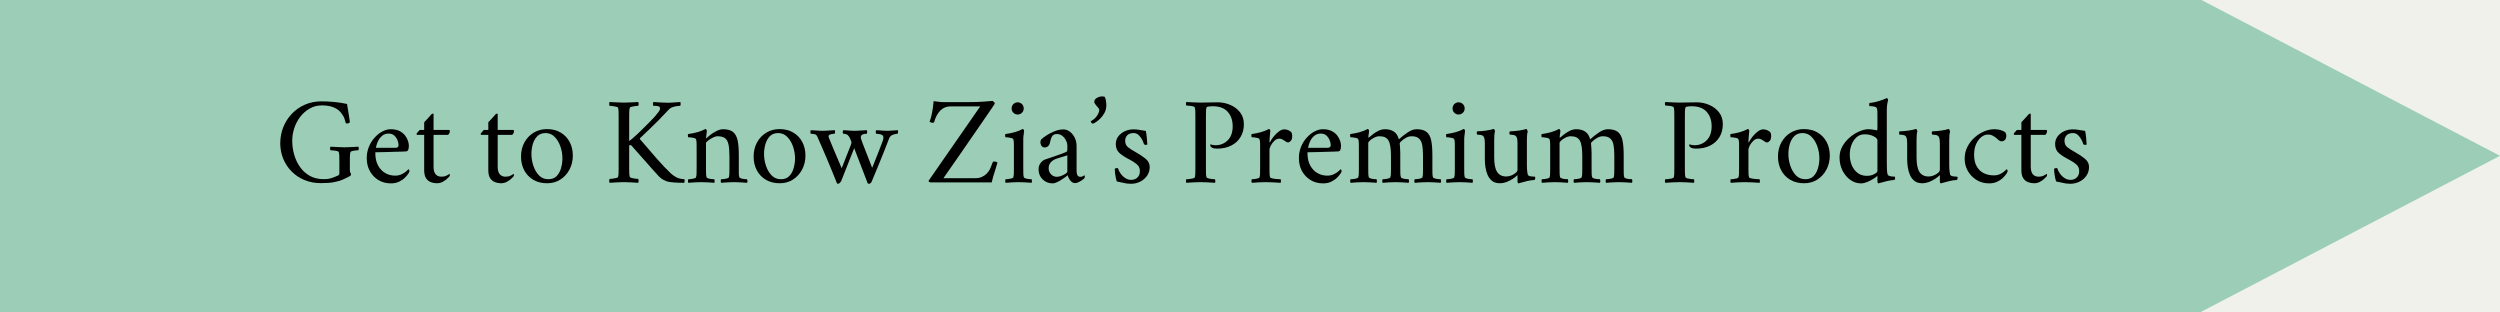 <svg version="1.2" preserveAspectRatio="xMidYMid meet" height="100" viewBox="0 0 600 75" zoomAndPan="magnify" width="800" xmlns:xlink="http://www.w3.org/1999/xlink" xmlns="http://www.w3.org/2000/svg"><defs><clipPath id="d089474f5a"><path d="M 0 0 L 528.117 0 L 528.117 75 L 0 75 Z M 0 0"></path></clipPath><clipPath id="33eba2995a"><path d="M 0 0 L 528.117 0 L 528.117 75 L 0 75 Z M 0 0"></path></clipPath><clipPath id="7eeb3ff8c8"><rect height="75" y="0" width="529" x="0"></rect></clipPath><clipPath id="6dff13feb1"><path d="M 522.008 0 L 599.996 0 L 599.996 75 L 522.008 75 Z M 522.008 0"></path></clipPath><clipPath id="48fe26121c"><path d="M 599.996 37.395 L 522.008 -3.312 L 522.008 78.105 Z M 599.996 37.395"></path></clipPath><clipPath id="732aaa32c6"><path d="M 0.008 0 L 77.996 0 L 77.996 75 L 0.008 75 Z M 0.008 0"></path></clipPath><clipPath id="db2b17756b"><path d="M 77.996 37.395 L 0.008 -3.312 L 0.008 78.105 Z M 77.996 37.395"></path></clipPath><clipPath id="8c9d927509"><rect height="75" y="0" width="78" x="0"></rect></clipPath><clipPath id="735fcfc9c7"><rect height="31" y="0" width="440" x="0"></rect></clipPath></defs><g id="1a6e67ee83"><rect style="fill:#ffffff;fill-opacity:1;stroke:none;" height="75" y="0" width="600" x="0"></rect><rect style="fill:#f0f1ea;fill-opacity:1;stroke:none;" height="75" y="0" width="600" x="0"></rect><g clip-path="url(#d089474f5a)" clip-rule="nonzero"><g transform="matrix(1,0,0,1,0,-0)"><g clip-path="url(#7eeb3ff8c8)"><g clip-path="url(#33eba2995a)" clip-rule="nonzero"><path d="M -43.426 0 L 528.156 0 L 528.156 75 L -43.426 75 Z M -43.426 0" style="stroke:none;fill-rule:nonzero;fill:#9cceb7;fill-opacity:1;"></path></g></g></g></g><g clip-path="url(#6dff13feb1)" clip-rule="nonzero"><g clip-path="url(#48fe26121c)" clip-rule="nonzero"><g transform="matrix(1,0,0,1,522,-0)"><g clip-path="url(#8c9d927509)"><g clip-path="url(#732aaa32c6)" clip-rule="nonzero"><g clip-path="url(#db2b17756b)" clip-rule="nonzero"><path d="M 0.008 78.105 L 0.008 -3.234 L 77.996 -3.234 L 77.996 78.105 Z M 0.008 78.105" style="stroke:none;fill-rule:nonzero;fill:#9cceb7;fill-opacity:1;"></path></g></g></g></g></g></g><g transform="matrix(1,0,0,1,64,22)"><g clip-path="url(#735fcfc9c7)"><g style="fill:#000000;fill-opacity:1;"><g transform="translate(1.855, 21.779)"><path d="M 1.406 -9.391 C 1.406 -10.742 1.645 -12.031 2.125 -13.25 C 2.613 -14.469 3.297 -15.535 4.172 -16.453 C 5.047 -17.379 6.082 -18.109 7.281 -18.641 C 8.488 -19.18 9.812 -19.453 11.25 -19.453 C 12.227 -19.453 13.234 -19.406 14.266 -19.312 C 15.305 -19.227 16.363 -19.066 17.438 -18.828 C 17.438 -18.828 17.469 -18.625 17.531 -18.219 C 17.602 -17.812 17.68 -17.336 17.766 -16.797 C 17.859 -16.254 17.938 -15.758 18 -15.312 C 18.07 -14.863 18.109 -14.598 18.109 -14.516 C 18.129 -14.441 18.066 -14.359 17.922 -14.266 C 17.773 -14.18 17.625 -14.141 17.469 -14.141 C 17.332 -14.141 17.211 -14.172 17.109 -14.234 C 17.078 -14.461 16.984 -14.805 16.828 -15.266 C 16.672 -15.723 16.398 -16.195 16.016 -16.688 C 15.641 -17.188 15.082 -17.609 14.344 -17.953 C 13.602 -18.305 12.625 -18.484 11.406 -18.484 C 10.332 -18.484 9.359 -18.234 8.484 -17.734 C 7.609 -17.242 6.852 -16.586 6.219 -15.766 C 5.594 -14.953 5.113 -14.047 4.781 -13.047 C 4.445 -12.047 4.281 -11.031 4.281 -10 C 4.281 -8.875 4.438 -7.758 4.75 -6.656 C 5.062 -5.562 5.531 -4.57 6.156 -3.688 C 6.789 -2.801 7.578 -2.094 8.516 -1.562 C 9.461 -1.039 10.578 -0.781 11.859 -0.781 C 12.617 -0.781 13.289 -0.883 13.875 -1.094 C 14.457 -1.301 14.961 -1.508 15.391 -1.719 C 15.523 -1.801 15.594 -1.945 15.594 -2.156 L 15.594 -5.109 C 15.594 -5.547 15.586 -5.953 15.578 -6.328 C 15.566 -6.711 15.523 -7.023 15.453 -7.266 C 15.43 -7.379 15.281 -7.469 15 -7.531 C 14.719 -7.602 14.422 -7.648 14.109 -7.672 C 13.797 -7.703 13.582 -7.719 13.469 -7.719 C 13.406 -7.801 13.367 -7.941 13.359 -8.141 C 13.359 -8.348 13.395 -8.492 13.469 -8.578 C 14.07 -8.555 14.648 -8.523 15.203 -8.484 C 15.754 -8.441 16.312 -8.422 16.875 -8.422 C 17.445 -8.422 17.984 -8.441 18.484 -8.484 C 18.992 -8.523 19.547 -8.555 20.141 -8.578 C 20.223 -8.492 20.258 -8.348 20.25 -8.141 C 20.238 -7.941 20.203 -7.801 20.141 -7.719 C 20.023 -7.719 19.82 -7.703 19.531 -7.672 C 19.238 -7.648 18.961 -7.602 18.703 -7.531 C 18.441 -7.469 18.289 -7.379 18.25 -7.266 C 18.176 -7.023 18.133 -6.711 18.125 -6.328 C 18.113 -5.953 18.109 -5.547 18.109 -5.109 L 18.109 -3.031 C 18.109 -2.719 18.156 -2.484 18.25 -2.328 C 18.344 -2.172 18.391 -2.016 18.391 -1.859 C 18.391 -1.785 18.352 -1.711 18.281 -1.641 C 18.219 -1.578 18.062 -1.477 17.812 -1.344 C 17.406 -1.125 16.926 -0.895 16.375 -0.656 C 15.832 -0.414 15.145 -0.219 14.312 -0.062 C 13.477 0.094 12.422 0.172 11.141 0.172 C 9.703 0.172 8.383 -0.078 7.188 -0.578 C 5.988 -1.086 4.957 -1.785 4.094 -2.672 C 3.227 -3.555 2.562 -4.578 2.094 -5.734 C 1.633 -6.891 1.406 -8.109 1.406 -9.391 Z M 1.406 -9.391" style="stroke:none"></path></g></g><g style="fill:#000000;fill-opacity:1;"><g transform="translate(22.845, 21.779)"><path d="M 1.172 -5.828 C 1.172 -6.797 1.344 -7.703 1.688 -8.547 C 2.039 -9.398 2.504 -10.141 3.078 -10.766 C 3.648 -11.398 4.27 -11.891 4.938 -12.234 C 5.613 -12.586 6.27 -12.766 6.906 -12.766 C 7.781 -12.766 8.5 -12.617 9.062 -12.328 C 9.625 -12.035 10.07 -11.664 10.406 -11.219 C 10.738 -10.77 10.969 -10.328 11.094 -9.891 C 11.219 -9.461 11.281 -9.102 11.281 -8.812 C 11.281 -8.375 11.227 -8.039 11.125 -7.812 C 11.031 -7.582 10.848 -7.457 10.578 -7.438 C 10.41 -7.414 10.062 -7.398 9.531 -7.391 C 9.008 -7.379 8.406 -7.363 7.719 -7.344 C 7.039 -7.32 6.367 -7.301 5.703 -7.281 C 5.047 -7.27 4.488 -7.258 4.031 -7.25 C 3.582 -7.238 3.316 -7.234 3.234 -7.234 L 3.234 -7.031 C 3.234 -5.844 3.457 -4.844 3.906 -4.031 C 4.352 -3.227 4.938 -2.625 5.656 -2.219 C 6.375 -1.82 7.148 -1.625 7.984 -1.625 C 8.535 -1.625 9.031 -1.723 9.469 -1.922 C 9.906 -2.117 10.27 -2.344 10.562 -2.594 C 10.863 -2.844 11.078 -3.035 11.203 -3.172 C 11.211 -3.172 11.25 -3.129 11.312 -3.047 C 11.383 -2.973 11.422 -2.879 11.422 -2.766 C 11.422 -2.609 11.363 -2.438 11.25 -2.25 C 11.07 -1.957 10.797 -1.613 10.422 -1.219 C 10.047 -0.832 9.57 -0.492 9 -0.203 C 8.426 0.086 7.758 0.234 7 0.234 C 5.852 0.234 4.844 -0.031 3.969 -0.562 C 3.094 -1.102 2.406 -1.828 1.906 -2.734 C 1.414 -3.648 1.172 -4.68 1.172 -5.828 Z M 3.375 -8.312 L 8.141 -8.312 C 8.305 -8.312 8.457 -8.359 8.594 -8.453 C 8.738 -8.547 8.812 -8.723 8.812 -8.984 C 8.812 -9.273 8.734 -9.633 8.578 -10.062 C 8.422 -10.488 8.172 -10.867 7.828 -11.203 C 7.484 -11.547 7.016 -11.719 6.422 -11.719 C 5.816 -11.719 5.305 -11.547 4.891 -11.203 C 4.484 -10.867 4.164 -10.473 3.938 -10.016 C 3.719 -9.555 3.566 -9.156 3.484 -8.812 C 3.398 -8.477 3.363 -8.312 3.375 -8.312 Z M 3.375 -8.312" style="stroke:none"></path></g></g><g style="fill:#000000;fill-opacity:1;"><g transform="translate(35.381, 21.779)"><path d="M 0.578 -11.656 C 0.578 -11.695 0.641 -11.789 0.766 -11.938 C 0.898 -12.082 1.031 -12.227 1.156 -12.375 C 1.281 -12.52 1.344 -12.594 1.344 -12.594 L 2.422 -12.594 L 2.422 -14.438 C 2.617 -14.645 2.852 -14.895 3.125 -15.188 C 3.395 -15.477 3.633 -15.742 3.844 -15.984 C 4.062 -16.234 4.18 -16.367 4.203 -16.391 C 4.273 -16.461 4.367 -16.5 4.484 -16.5 C 4.609 -16.5 4.672 -16.473 4.672 -16.422 L 4.672 -12.594 L 8.422 -12.594 C 8.523 -12.594 8.578 -12.488 8.578 -12.281 C 8.578 -11.969 8.438 -11.676 8.156 -11.406 L 4.672 -11.406 L 4.672 -3.766 C 4.672 -2.172 5.312 -1.375 6.594 -1.375 C 7.039 -1.375 7.441 -1.461 7.797 -1.641 C 8.16 -1.828 8.391 -1.961 8.484 -2.047 C 8.547 -2.023 8.578 -1.957 8.578 -1.844 C 8.578 -1.625 8.535 -1.477 8.453 -1.406 C 8.316 -1.25 8.102 -1.039 7.812 -0.781 C 7.52 -0.531 7.176 -0.301 6.781 -0.094 C 6.383 0.102 5.941 0.203 5.453 0.203 C 4.961 0.203 4.484 0.113 4.016 -0.062 C 3.555 -0.238 3.176 -0.551 2.875 -1 C 2.57 -1.457 2.422 -2.102 2.422 -2.938 L 2.422 -11.406 L 0.734 -11.406 C 0.691 -11.406 0.656 -11.438 0.625 -11.5 C 0.594 -11.57 0.578 -11.625 0.578 -11.656 Z M 0.578 -11.656" style="stroke:none"></path></g></g><g style="fill:#000000;fill-opacity:1;"><g transform="translate(44.447, 21.779)"><path d="" style="stroke:none"></path></g></g><g style="fill:#000000;fill-opacity:1;"><g transform="translate(50.773, 21.779)"><path d="M 0.578 -11.656 C 0.578 -11.695 0.641 -11.789 0.766 -11.938 C 0.898 -12.082 1.031 -12.227 1.156 -12.375 C 1.281 -12.52 1.344 -12.594 1.344 -12.594 L 2.422 -12.594 L 2.422 -14.438 C 2.617 -14.645 2.852 -14.895 3.125 -15.188 C 3.395 -15.477 3.633 -15.742 3.844 -15.984 C 4.062 -16.234 4.18 -16.367 4.203 -16.391 C 4.273 -16.461 4.367 -16.5 4.484 -16.5 C 4.609 -16.5 4.672 -16.473 4.672 -16.422 L 4.672 -12.594 L 8.422 -12.594 C 8.523 -12.594 8.578 -12.488 8.578 -12.281 C 8.578 -11.969 8.438 -11.676 8.156 -11.406 L 4.672 -11.406 L 4.672 -3.766 C 4.672 -2.172 5.312 -1.375 6.594 -1.375 C 7.039 -1.375 7.441 -1.461 7.797 -1.641 C 8.16 -1.828 8.391 -1.961 8.484 -2.047 C 8.547 -2.023 8.578 -1.957 8.578 -1.844 C 8.578 -1.625 8.535 -1.477 8.453 -1.406 C 8.316 -1.25 8.102 -1.039 7.812 -0.781 C 7.52 -0.531 7.176 -0.301 6.781 -0.094 C 6.383 0.102 5.941 0.203 5.453 0.203 C 4.961 0.203 4.484 0.113 4.016 -0.062 C 3.555 -0.238 3.176 -0.551 2.875 -1 C 2.57 -1.457 2.422 -2.102 2.422 -2.938 L 2.422 -11.406 L 0.734 -11.406 C 0.691 -11.406 0.656 -11.438 0.625 -11.5 C 0.594 -11.57 0.578 -11.625 0.578 -11.656 Z M 0.578 -11.656" style="stroke:none"></path></g></g><g style="fill:#000000;fill-opacity:1;"><g transform="translate(59.84, 21.779)"><path d="M 1.203 -6.203 C 1.203 -7.473 1.473 -8.602 2.016 -9.594 C 2.555 -10.582 3.297 -11.363 4.234 -11.938 C 5.18 -12.508 6.238 -12.797 7.406 -12.797 C 8.688 -12.797 9.789 -12.52 10.719 -11.969 C 11.656 -11.414 12.375 -10.66 12.875 -9.703 C 13.383 -8.754 13.641 -7.664 13.641 -6.438 C 13.641 -5.195 13.367 -4.07 12.828 -3.062 C 12.285 -2.051 11.551 -1.254 10.625 -0.672 C 9.707 -0.086 8.656 0.203 7.469 0.203 C 6.188 0.203 5.07 -0.078 4.125 -0.641 C 3.188 -1.203 2.461 -1.969 1.953 -2.938 C 1.453 -3.914 1.203 -5.004 1.203 -6.203 Z M 3.703 -6.797 C 3.703 -5.859 3.859 -4.922 4.172 -3.984 C 4.484 -3.055 4.938 -2.285 5.531 -1.672 C 6.133 -1.066 6.875 -0.766 7.75 -0.766 C 8.594 -0.766 9.254 -1.008 9.734 -1.5 C 10.223 -2 10.578 -2.629 10.797 -3.391 C 11.023 -4.16 11.141 -4.953 11.141 -5.766 C 11.141 -6.723 10.984 -7.66 10.672 -8.578 C 10.359 -9.504 9.898 -10.281 9.297 -10.906 C 8.691 -11.531 7.953 -11.844 7.078 -11.844 C 6.266 -11.844 5.609 -11.594 5.109 -11.094 C 4.617 -10.594 4.258 -9.957 4.031 -9.188 C 3.812 -8.426 3.703 -7.629 3.703 -6.797 Z M 3.703 -6.797" style="stroke:none"></path></g></g><g style="fill:#000000;fill-opacity:1;"><g transform="translate(74.678, 21.779)"><path d="" style="stroke:none"></path></g></g><g style="fill:#000000;fill-opacity:1;"><g transform="translate(81.004, 21.779)"><path d="M 1.312 0.094 C 1.238 0.008 1.203 -0.145 1.203 -0.375 C 1.211 -0.613 1.25 -0.77 1.312 -0.844 C 1.426 -0.844 1.641 -0.859 1.953 -0.891 C 2.266 -0.922 2.566 -0.973 2.859 -1.047 C 3.148 -1.129 3.305 -1.219 3.328 -1.312 C 3.398 -1.539 3.441 -1.848 3.453 -2.234 C 3.461 -2.629 3.469 -3.039 3.469 -3.469 L 3.469 -15.75 C 3.469 -16.195 3.461 -16.609 3.453 -16.984 C 3.441 -17.359 3.398 -17.664 3.328 -17.906 C 3.305 -18.02 3.148 -18.109 2.859 -18.172 C 2.566 -18.242 2.266 -18.297 1.953 -18.328 C 1.641 -18.359 1.426 -18.375 1.312 -18.375 C 1.25 -18.445 1.211 -18.598 1.203 -18.828 C 1.203 -19.066 1.238 -19.223 1.312 -19.297 C 1.914 -19.273 2.5 -19.242 3.062 -19.203 C 3.625 -19.172 4.188 -19.156 4.75 -19.156 C 5.312 -19.156 5.867 -19.172 6.422 -19.203 C 6.984 -19.242 7.562 -19.273 8.156 -19.297 C 8.238 -19.223 8.273 -19.066 8.266 -18.828 C 8.254 -18.598 8.219 -18.445 8.156 -18.375 C 8.039 -18.375 7.828 -18.359 7.516 -18.328 C 7.211 -18.297 6.914 -18.242 6.625 -18.172 C 6.344 -18.109 6.188 -18.02 6.156 -17.906 C 6.07 -17.664 6.023 -17.359 6.016 -16.984 C 6.004 -16.609 6 -16.195 6 -15.75 L 6 -9.938 C 6.219 -10.07 6.504 -10.297 6.859 -10.609 C 7.223 -10.922 7.625 -11.281 8.062 -11.688 C 8.5 -12.094 8.91 -12.492 9.297 -12.891 C 10.055 -13.648 10.656 -14.25 11.094 -14.688 C 11.531 -15.125 11.883 -15.5 12.156 -15.812 C 12.426 -16.133 12.707 -16.484 13 -16.859 C 13.102 -16.973 13.195 -17.113 13.281 -17.281 C 13.363 -17.457 13.406 -17.613 13.406 -17.75 C 13.406 -18.008 13.289 -18.176 13.062 -18.25 C 12.832 -18.332 12.582 -18.375 12.312 -18.375 C 12.051 -18.383 11.875 -18.391 11.781 -18.391 C 11.738 -18.492 11.719 -18.633 11.719 -18.812 C 11.719 -19 11.738 -19.16 11.781 -19.297 C 12.32 -19.273 12.879 -19.238 13.453 -19.188 C 14.023 -19.145 14.582 -19.125 15.125 -19.125 C 15.77 -19.125 16.312 -19.145 16.75 -19.188 C 17.188 -19.238 17.695 -19.273 18.281 -19.297 C 18.32 -19.223 18.344 -19.051 18.344 -18.781 C 18.344 -18.52 18.301 -18.391 18.219 -18.391 C 18.145 -18.391 17.938 -18.367 17.594 -18.328 C 17.25 -18.297 16.867 -18.211 16.453 -18.078 C 16.035 -17.941 15.664 -17.688 15.344 -17.312 C 14.5 -16.406 13.727 -15.598 13.031 -14.891 C 12.332 -14.191 11.633 -13.508 10.938 -12.844 C 10.238 -12.176 9.457 -11.43 8.594 -10.609 C 8.539 -10.535 8.539 -10.457 8.594 -10.375 C 10 -8.75 11.312 -7.227 12.531 -5.812 C 13.758 -4.406 14.938 -3.164 16.062 -2.094 C 16.438 -1.77 16.859 -1.477 17.328 -1.219 C 17.805 -0.969 18.445 -0.816 19.25 -0.766 C 19.32 -0.68 19.336 -0.523 19.297 -0.297 C 19.266 -0.078 19.238 0.051 19.219 0.094 C 18.238 0.094 17.375 0.062 16.625 0 C 15.883 -0.062 15.367 -0.141 15.078 -0.234 C 14.879 -0.305 14.598 -0.43 14.234 -0.609 C 13.879 -0.785 13.5 -1.078 13.094 -1.484 C 12.895 -1.703 12.484 -2.156 11.859 -2.844 C 11.242 -3.531 10.477 -4.395 9.562 -5.438 C 8.645 -6.477 7.633 -7.617 6.531 -8.859 C 6.488 -8.922 6.398 -8.953 6.266 -8.953 C 6.172 -8.953 6.082 -8.93 6 -8.891 L 6 -3.469 C 6 -3.039 6.004 -2.629 6.016 -2.234 C 6.023 -1.848 6.07 -1.539 6.156 -1.312 C 6.188 -1.219 6.344 -1.129 6.625 -1.047 C 6.914 -0.973 7.211 -0.922 7.516 -0.891 C 7.828 -0.859 8.039 -0.844 8.156 -0.844 C 8.219 -0.77 8.254 -0.613 8.266 -0.375 C 8.273 -0.145 8.238 0.008 8.156 0.094 C 7.562 0.051 6.984 0.016 6.422 -0.016 C 5.867 -0.047 5.312 -0.062 4.75 -0.062 C 4.188 -0.062 3.625 -0.047 3.062 -0.016 C 2.5 0.016 1.914 0.051 1.312 0.094 Z M 1.312 0.094" style="stroke:none"></path></g></g><g style="fill:#000000;fill-opacity:1;"><g transform="translate(100.158, 21.779)"><path d="M 0.984 -10.844 C 0.973 -10.883 0.957 -11 0.938 -11.188 C 0.914 -11.383 0.93 -11.523 0.984 -11.609 C 1.723 -11.703 2.457 -11.848 3.188 -12.047 C 3.914 -12.254 4.57 -12.516 5.156 -12.828 C 5.238 -12.828 5.312 -12.77 5.375 -12.656 C 5.445 -12.539 5.484 -12.441 5.484 -12.359 C 5.484 -12.305 5.469 -12.156 5.438 -11.906 C 5.406 -11.664 5.375 -11.422 5.344 -11.172 C 5.32 -10.93 5.312 -10.773 5.312 -10.703 C 5.312 -10.617 5.328 -10.578 5.359 -10.578 C 5.379 -10.578 5.41 -10.598 5.453 -10.641 C 5.648 -10.859 5.969 -11.133 6.406 -11.469 C 6.852 -11.812 7.344 -12.113 7.875 -12.375 C 8.414 -12.633 8.922 -12.766 9.391 -12.766 C 10.441 -12.766 11.238 -12.539 11.781 -12.094 C 12.32 -11.645 12.688 -10.969 12.875 -10.062 C 13.062 -9.164 13.156 -8.008 13.156 -6.594 L 13.156 -3.375 C 13.156 -2.945 13.156 -2.539 13.156 -2.156 C 13.164 -1.77 13.211 -1.457 13.297 -1.219 C 13.336 -1.125 13.484 -1.035 13.734 -0.953 C 13.984 -0.879 14.25 -0.828 14.531 -0.797 C 14.812 -0.773 15.008 -0.766 15.125 -0.766 C 15.188 -0.68 15.223 -0.535 15.234 -0.328 C 15.242 -0.129 15.207 0.008 15.125 0.094 C 14.531 0.051 14.004 0.016 13.547 -0.016 C 13.086 -0.047 12.578 -0.062 12.016 -0.062 C 11.453 -0.062 10.945 -0.047 10.5 -0.016 C 10.051 0.016 9.523 0.051 8.922 0.094 C 8.848 0.008 8.812 -0.129 8.812 -0.328 C 8.82 -0.535 8.859 -0.68 8.922 -0.766 C 9.035 -0.766 9.234 -0.773 9.516 -0.797 C 9.797 -0.828 10.066 -0.879 10.328 -0.953 C 10.598 -1.035 10.742 -1.125 10.766 -1.219 C 10.836 -1.457 10.879 -1.77 10.891 -2.156 C 10.898 -2.539 10.906 -2.945 10.906 -3.375 L 10.906 -6.297 C 10.906 -7.504 10.828 -8.457 10.672 -9.156 C 10.516 -9.852 10.227 -10.348 9.812 -10.641 C 9.395 -10.93 8.805 -11.078 8.047 -11.078 C 7.691 -11.078 7.297 -10.957 6.859 -10.719 C 6.422 -10.488 6.047 -10.25 5.734 -10 C 5.43 -9.75 5.281 -9.57 5.281 -9.469 L 5.281 -3.375 C 5.281 -2.945 5.285 -2.539 5.297 -2.156 C 5.305 -1.77 5.348 -1.457 5.422 -1.219 C 5.461 -1.125 5.609 -1.035 5.859 -0.953 C 6.109 -0.879 6.375 -0.828 6.656 -0.797 C 6.938 -0.773 7.141 -0.766 7.266 -0.766 C 7.316 -0.68 7.348 -0.535 7.359 -0.328 C 7.367 -0.129 7.336 0.008 7.266 0.094 C 6.66 0.051 6.129 0.016 5.672 -0.016 C 5.211 -0.047 4.703 -0.062 4.141 -0.062 C 3.578 -0.062 3.07 -0.047 2.625 -0.016 C 2.176 0.016 1.648 0.051 1.047 0.094 C 0.973 0.008 0.941 -0.129 0.953 -0.328 C 0.961 -0.535 0.992 -0.68 1.047 -0.766 C 1.16 -0.766 1.359 -0.773 1.641 -0.797 C 1.922 -0.828 2.191 -0.879 2.453 -0.953 C 2.723 -1.035 2.867 -1.125 2.891 -1.219 C 2.961 -1.457 3.004 -1.77 3.016 -2.156 C 3.023 -2.539 3.031 -2.945 3.031 -3.375 L 3.031 -8.688 C 3.031 -8.883 3.023 -9.16 3.016 -9.516 C 3.004 -9.879 2.961 -10.148 2.891 -10.328 C 2.828 -10.492 2.656 -10.609 2.375 -10.672 C 2.094 -10.742 1.812 -10.789 1.531 -10.812 C 1.25 -10.832 1.066 -10.844 0.984 -10.844 Z M 0.984 -10.844" style="stroke:none"></path></g></g><g style="fill:#000000;fill-opacity:1;"><g transform="translate(115.667, 21.779)"><path d="M 1.203 -6.203 C 1.203 -7.473 1.473 -8.602 2.016 -9.594 C 2.555 -10.582 3.297 -11.363 4.234 -11.938 C 5.18 -12.508 6.238 -12.797 7.406 -12.797 C 8.688 -12.797 9.789 -12.52 10.719 -11.969 C 11.656 -11.414 12.375 -10.66 12.875 -9.703 C 13.383 -8.754 13.641 -7.664 13.641 -6.438 C 13.641 -5.195 13.367 -4.07 12.828 -3.062 C 12.285 -2.051 11.551 -1.254 10.625 -0.672 C 9.707 -0.086 8.656 0.203 7.469 0.203 C 6.188 0.203 5.07 -0.078 4.125 -0.641 C 3.188 -1.203 2.461 -1.969 1.953 -2.938 C 1.453 -3.914 1.203 -5.004 1.203 -6.203 Z M 3.703 -6.797 C 3.703 -5.859 3.859 -4.922 4.172 -3.984 C 4.484 -3.055 4.938 -2.285 5.531 -1.672 C 6.133 -1.066 6.875 -0.766 7.75 -0.766 C 8.594 -0.766 9.254 -1.008 9.734 -1.5 C 10.223 -2 10.578 -2.629 10.797 -3.391 C 11.023 -4.16 11.141 -4.953 11.141 -5.766 C 11.141 -6.723 10.984 -7.66 10.672 -8.578 C 10.359 -9.504 9.898 -10.281 9.297 -10.906 C 8.691 -11.531 7.953 -11.844 7.078 -11.844 C 6.266 -11.844 5.609 -11.594 5.109 -11.094 C 4.617 -10.594 4.258 -9.957 4.031 -9.188 C 3.812 -8.426 3.703 -7.629 3.703 -6.797 Z M 3.703 -6.797" style="stroke:none"></path></g></g><g style="fill:#000000;fill-opacity:1;"><g transform="translate(130.506, 21.779)"><path d="M 0.062 -11.688 C 0.02 -11.789 0 -11.938 0 -12.125 C 0 -12.32 0.02 -12.457 0.062 -12.531 C 0.664 -12.52 1.145 -12.492 1.5 -12.453 C 1.863 -12.41 2.344 -12.391 2.938 -12.391 C 3.508 -12.391 3.992 -12.41 4.391 -12.453 C 4.785 -12.492 5.273 -12.52 5.859 -12.531 C 5.898 -12.457 5.914 -12.305 5.906 -12.078 C 5.895 -11.859 5.859 -11.727 5.797 -11.688 C 5.723 -11.688 5.566 -11.672 5.328 -11.641 C 5.098 -11.617 4.875 -11.562 4.656 -11.469 C 4.445 -11.383 4.344 -11.234 4.344 -11.016 C 4.344 -11.016 4.391 -10.867 4.484 -10.578 C 4.66 -10.117 5 -9.289 5.5 -8.094 C 6.008 -6.895 6.676 -5.332 7.5 -3.406 C 8.227 -5.289 8.801 -6.75 9.219 -7.781 C 9.645 -8.812 9.859 -9.395 9.859 -9.531 C 9.859 -9.633 9.789 -9.859 9.656 -10.203 C 9.52 -10.555 9.352 -10.867 9.156 -11.141 C 9 -11.367 8.789 -11.516 8.531 -11.578 C 8.27 -11.648 8.051 -11.688 7.875 -11.688 C 7.789 -11.727 7.75 -11.859 7.75 -12.078 C 7.75 -12.305 7.789 -12.457 7.875 -12.531 C 8.281 -12.52 8.602 -12.504 8.844 -12.484 C 9.094 -12.461 9.336 -12.441 9.578 -12.422 C 9.816 -12.398 10.133 -12.391 10.531 -12.391 C 11.094 -12.391 11.594 -12.41 12.031 -12.453 C 12.469 -12.492 12.977 -12.52 13.562 -12.531 C 13.594 -12.457 13.609 -12.312 13.609 -12.094 C 13.609 -11.883 13.582 -11.75 13.531 -11.688 C 13.082 -11.688 12.727 -11.617 12.469 -11.484 C 12.207 -11.348 12.078 -11.109 12.078 -10.766 C 12.078 -10.703 12.102 -10.594 12.156 -10.438 C 12.27 -10.051 12.539 -9.316 12.969 -8.234 C 13.395 -7.16 14.008 -5.582 14.812 -3.5 C 15.375 -4.914 15.891 -6.207 16.359 -7.375 C 16.828 -8.539 17.164 -9.426 17.375 -10.031 C 17.438 -10.188 17.473 -10.328 17.484 -10.453 C 17.504 -10.578 17.516 -10.672 17.516 -10.734 C 17.516 -11.023 17.414 -11.234 17.219 -11.359 C 17.031 -11.484 16.801 -11.562 16.531 -11.594 C 16.258 -11.633 16.008 -11.664 15.781 -11.688 C 15.719 -11.727 15.68 -11.859 15.672 -12.078 C 15.66 -12.305 15.695 -12.457 15.781 -12.531 C 16.188 -12.52 16.5 -12.504 16.719 -12.484 C 16.945 -12.461 17.172 -12.441 17.391 -12.422 C 17.617 -12.398 17.926 -12.391 18.312 -12.391 C 18.875 -12.391 19.316 -12.41 19.641 -12.453 C 19.961 -12.492 20.414 -12.52 21 -12.531 C 21.008 -12.5 21.02 -12.367 21.031 -12.141 C 21.039 -11.922 21 -11.77 20.906 -11.688 C 20.82 -11.688 20.645 -11.66 20.375 -11.609 C 20.102 -11.566 19.82 -11.469 19.531 -11.312 C 19.238 -11.156 19.035 -10.93 18.922 -10.641 C 18.398 -9.297 17.926 -8.086 17.5 -7.016 C 17.07 -5.953 16.641 -4.883 16.203 -3.812 C 15.766 -2.75 15.258 -1.535 14.688 -0.172 C 14.656 -0.055 14.57 0.051 14.438 0.156 C 14.301 0.27 14.18 0.328 14.078 0.328 C 13.891 0.328 13.773 0.285 13.734 0.203 L 10.5 -8.219 L 7.344 -0.234 C 7.32 -0.191 7.234 -0.086 7.078 0.078 C 6.93 0.242 6.781 0.328 6.625 0.328 C 6.488 0.328 6.398 0.285 6.359 0.203 C 5.91 -0.922 5.5 -1.941 5.125 -2.859 C 4.758 -3.773 4.395 -4.648 4.031 -5.484 C 3.676 -6.316 3.305 -7.18 2.922 -8.078 C 2.547 -8.973 2.113 -9.961 1.625 -11.047 C 1.488 -11.359 1.238 -11.539 0.875 -11.594 C 0.508 -11.656 0.238 -11.688 0.062 -11.688 Z M 0.062 -11.688" style="stroke:none"></path></g></g><g style="fill:#000000;fill-opacity:1;"><g transform="translate(151.525, 21.779)"><path d="" style="stroke:none"></path></g></g><g style="fill:#000000;fill-opacity:1;"><g transform="translate(157.851, 21.779)"><path d="M 1.016 -0.406 L 13.406 -18.25 L 6.297 -18.25 C 5.305 -18.25 4.477 -17.91 3.812 -17.234 C 3.156 -16.566 2.66 -15.633 2.328 -14.438 C 2.273 -14.352 2.172 -14.312 2.016 -14.312 C 1.879 -14.312 1.727 -14.336 1.562 -14.391 C 1.395 -14.453 1.289 -14.504 1.25 -14.547 C 1.5 -15.223 1.703 -15.969 1.859 -16.781 C 2.016 -17.602 2.133 -18.508 2.219 -19.5 C 2.531 -19.469 2.91 -19.422 3.359 -19.359 C 3.805 -19.297 4.223 -19.266 4.609 -19.266 L 10.266 -19.266 C 11.078 -19.266 11.789 -19.273 12.406 -19.297 C 13.02 -19.316 13.629 -19.348 14.234 -19.391 C 14.848 -19.441 15.566 -19.5 16.391 -19.562 C 16.441 -19.539 16.539 -19.457 16.688 -19.312 C 16.832 -19.164 16.906 -19.035 16.906 -18.922 C 16.906 -18.898 16.727 -18.625 16.375 -18.094 C 16.031 -17.57 15.562 -16.883 14.969 -16.031 C 14.375 -15.176 13.711 -14.219 12.984 -13.156 C 12.254 -12.102 11.5 -11.008 10.719 -9.875 C 9.945 -8.75 9.195 -7.66 8.469 -6.609 C 7.738 -5.566 7.078 -4.617 6.484 -3.766 C 5.891 -2.922 5.422 -2.25 5.078 -1.75 C 4.742 -1.258 4.578 -1.016 4.578 -1.016 L 12.188 -1.016 C 12.812 -1.016 13.344 -1.113 13.781 -1.312 C 14.219 -1.508 14.594 -1.758 14.906 -2.062 C 15.332 -2.5 15.656 -2.977 15.875 -3.5 C 16.094 -4.02 16.281 -4.492 16.438 -4.922 C 16.457 -4.961 16.508 -4.988 16.594 -5 C 16.688 -5.008 16.773 -5.016 16.859 -5.016 C 17.004 -5.016 17.141 -4.984 17.266 -4.922 C 17.398 -4.867 17.492 -4.812 17.547 -4.75 C 17.316 -3.977 17.117 -3.332 16.953 -2.812 C 16.785 -2.301 16.641 -1.832 16.516 -1.406 C 16.391 -0.977 16.27 -0.508 16.156 0 L 1.547 0 C 1.391 0 1.25 -0.047 1.125 -0.141 C 1 -0.242 0.961 -0.332 1.016 -0.406 Z M 1.016 -0.406" style="stroke:none"></path></g></g><g style="fill:#000000;fill-opacity:1;"><g transform="translate(176.304, 21.779)"><path d="M 0.984 -10.844 C 0.973 -10.883 0.957 -11 0.938 -11.188 C 0.914 -11.383 0.93 -11.523 0.984 -11.609 C 1.723 -11.703 2.457 -11.848 3.188 -12.047 C 3.914 -12.254 4.57 -12.516 5.156 -12.828 C 5.238 -12.828 5.312 -12.77 5.375 -12.656 C 5.445 -12.539 5.484 -12.441 5.484 -12.359 C 5.484 -12.305 5.461 -12.133 5.422 -11.844 C 5.379 -11.562 5.344 -11.281 5.312 -11 C 5.289 -10.719 5.281 -10.531 5.281 -10.438 L 5.281 -3.375 C 5.281 -2.945 5.285 -2.539 5.297 -2.156 C 5.305 -1.77 5.348 -1.457 5.422 -1.219 C 5.461 -1.125 5.609 -1.035 5.859 -0.953 C 6.109 -0.879 6.375 -0.828 6.656 -0.797 C 6.938 -0.773 7.141 -0.766 7.266 -0.766 C 7.316 -0.68 7.348 -0.535 7.359 -0.328 C 7.367 -0.129 7.336 0.008 7.266 0.094 C 6.66 0.051 6.129 0.016 5.672 -0.016 C 5.211 -0.047 4.703 -0.062 4.141 -0.062 C 3.578 -0.062 3.07 -0.047 2.625 -0.016 C 2.176 0.016 1.648 0.051 1.047 0.094 C 0.973 0.008 0.941 -0.129 0.953 -0.328 C 0.961 -0.535 0.992 -0.68 1.047 -0.766 C 1.16 -0.766 1.359 -0.773 1.641 -0.797 C 1.922 -0.828 2.191 -0.879 2.453 -0.953 C 2.723 -1.035 2.867 -1.125 2.891 -1.219 C 2.961 -1.457 3.004 -1.77 3.016 -2.156 C 3.023 -2.539 3.031 -2.945 3.031 -3.375 L 3.031 -8.812 C 3.031 -9 3.023 -9.254 3.016 -9.578 C 3.004 -9.898 2.961 -10.148 2.891 -10.328 C 2.828 -10.492 2.656 -10.609 2.375 -10.672 C 2.094 -10.742 1.812 -10.789 1.531 -10.812 C 1.25 -10.832 1.066 -10.844 0.984 -10.844 Z M 2.484 -17.75 C 2.484 -18.164 2.625 -18.516 2.906 -18.797 C 3.188 -19.078 3.531 -19.219 3.938 -19.219 C 4.344 -19.219 4.688 -19.078 4.969 -18.797 C 5.25 -18.516 5.391 -18.164 5.391 -17.75 C 5.391 -17.344 5.25 -17 4.969 -16.719 C 4.688 -16.438 4.344 -16.297 3.938 -16.297 C 3.531 -16.297 3.188 -16.438 2.906 -16.719 C 2.625 -17 2.484 -17.344 2.484 -17.75 Z M 2.484 -17.75" style="stroke:none"></path></g></g><g style="fill:#000000;fill-opacity:1;"><g transform="translate(184.176, 21.779)"><path d="M 1.078 -3.125 C 1.078 -3.727 1.238 -4.238 1.562 -4.656 C 1.895 -5.07 2.219 -5.336 2.531 -5.453 C 3.082 -5.648 3.703 -5.863 4.391 -6.094 C 5.078 -6.32 5.723 -6.547 6.328 -6.766 C 6.93 -6.992 7.367 -7.164 7.641 -7.281 C 7.797 -7.344 7.891 -7.414 7.922 -7.5 C 7.961 -7.594 7.984 -7.766 7.984 -8.016 L 7.984 -8.812 C 7.984 -9.25 7.867 -9.68 7.641 -10.109 C 7.422 -10.547 7.125 -10.906 6.75 -11.188 C 6.383 -11.469 5.961 -11.609 5.484 -11.609 C 4.973 -11.609 4.602 -11.445 4.375 -11.125 C 4.145 -10.801 3.977 -10.359 3.875 -9.797 C 3.719 -8.859 3.258 -8.391 2.5 -8.391 C 2.195 -8.391 1.957 -8.52 1.781 -8.781 C 1.602 -9.051 1.516 -9.332 1.516 -9.625 C 1.516 -9.676 1.531 -9.785 1.562 -9.953 C 1.602 -10.117 1.656 -10.242 1.719 -10.328 C 2.031 -10.617 2.469 -10.945 3.031 -11.312 C 3.594 -11.676 4.223 -12 4.922 -12.281 C 5.629 -12.57 6.332 -12.719 7.031 -12.719 C 7.594 -12.719 8.109 -12.539 8.578 -12.188 C 9.055 -11.832 9.445 -11.352 9.75 -10.75 C 10.051 -10.156 10.203 -9.477 10.203 -8.719 L 10.203 -2.719 C 10.203 -2.32 10.27 -1.992 10.406 -1.734 C 10.539 -1.473 10.773 -1.344 11.109 -1.344 C 11.379 -1.344 11.598 -1.398 11.766 -1.516 C 11.93 -1.629 12.035 -1.695 12.078 -1.719 C 12.109 -1.719 12.133 -1.688 12.156 -1.625 C 12.176 -1.57 12.188 -1.523 12.188 -1.484 C 12.188 -1.273 12.141 -1.094 12.047 -0.938 C 11.922 -0.832 11.723 -0.688 11.453 -0.5 C 11.18 -0.32 10.898 -0.164 10.609 -0.031 C 10.316 0.102 10.066 0.172 9.859 0.172 C 9.43 0.172 9.051 -0.031 8.719 -0.438 C 8.383 -0.844 8.172 -1.27 8.078 -1.719 C 7.992 -1.645 7.805 -1.5 7.516 -1.281 C 7.223 -1.07 6.895 -0.848 6.531 -0.609 C 6.164 -0.379 5.797 -0.18 5.422 -0.016 C 5.055 0.148 4.742 0.234 4.484 0.234 C 3.535 0.234 2.727 -0.082 2.062 -0.719 C 1.406 -1.363 1.078 -2.164 1.078 -3.125 Z M 3.5 -3.375 C 3.5 -2.832 3.688 -2.359 4.062 -1.953 C 4.445 -1.547 4.91 -1.344 5.453 -1.344 C 5.805 -1.344 6.176 -1.422 6.562 -1.578 C 6.945 -1.734 7.281 -1.906 7.562 -2.094 C 7.844 -2.289 7.984 -2.438 7.984 -2.531 L 7.984 -6.5 C 7.598 -6.383 7.117 -6.238 6.547 -6.062 C 5.973 -5.883 5.551 -5.75 5.281 -5.656 C 4.75 -5.457 4.316 -5.172 3.984 -4.797 C 3.66 -4.422 3.5 -3.945 3.5 -3.375 Z M 3.5 -3.375" style="stroke:none"></path></g></g><g style="fill:#000000;fill-opacity:1;"><g transform="translate(196.74, 21.779)"><path d="M 1.016 -14.641 C 1.598 -14.984 2.039 -15.344 2.344 -15.719 C 2.645 -16.102 2.844 -16.441 2.938 -16.734 C 3.039 -17.023 3.094 -17.211 3.094 -17.297 C 3.094 -17.504 3.016 -17.695 2.859 -17.875 C 2.703 -18.051 2.547 -18.234 2.391 -18.422 C 2.254 -18.578 2.133 -18.734 2.031 -18.891 C 1.938 -19.047 1.891 -19.211 1.891 -19.391 C 1.891 -19.734 2.086 -20.023 2.484 -20.266 C 2.891 -20.516 3.328 -20.641 3.797 -20.641 C 3.984 -20.641 4.176 -20.613 4.375 -20.562 C 4.508 -20.363 4.609 -20.062 4.672 -19.656 C 4.742 -19.258 4.781 -18.879 4.781 -18.516 C 4.781 -17.836 4.629 -17.223 4.328 -16.672 C 4.023 -16.129 3.676 -15.664 3.281 -15.281 C 2.883 -14.906 2.52 -14.613 2.188 -14.406 C 1.852 -14.207 1.66 -14.109 1.609 -14.109 C 1.348 -14.109 1.148 -14.285 1.016 -14.641 Z M 1.016 -14.641" style="stroke:none"></path></g></g><g style="fill:#000000;fill-opacity:1;"><g transform="translate(202.338, 21.779)"><path d="M 1.203 -3.266 C 1.348 -3.379 1.52 -3.438 1.719 -3.438 C 1.832 -3.438 1.922 -3.414 1.984 -3.375 C 2.098 -2.969 2.305 -2.551 2.609 -2.125 C 2.91 -1.695 3.281 -1.336 3.719 -1.047 C 4.156 -0.754 4.625 -0.609 5.125 -0.609 C 5.727 -0.609 6.227 -0.789 6.625 -1.156 C 7.031 -1.531 7.234 -2.051 7.234 -2.719 C 7.234 -3.395 7 -3.93 6.531 -4.328 C 6.062 -4.723 5.508 -5.086 4.875 -5.422 C 3.863 -5.93 3.039 -6.453 2.406 -6.984 C 1.77 -7.516 1.453 -8.25 1.453 -9.188 C 1.453 -9.906 1.656 -10.531 2.062 -11.062 C 2.477 -11.594 3.004 -12.004 3.641 -12.297 C 4.285 -12.586 4.969 -12.734 5.688 -12.734 C 6.25 -12.734 6.723 -12.691 7.109 -12.609 C 7.504 -12.523 8.02 -12.441 8.656 -12.359 C 8.758 -11.91 8.836 -11.395 8.891 -10.812 C 8.953 -10.227 8.992 -9.676 9.016 -9.156 C 9.016 -9.062 8.914 -9.016 8.719 -9.016 C 8.633 -9.016 8.551 -9.02 8.469 -9.031 C 8.383 -9.051 8.301 -9.094 8.219 -9.156 C 8.125 -9.52 7.961 -9.906 7.734 -10.312 C 7.516 -10.727 7.238 -11.086 6.906 -11.391 C 6.582 -11.691 6.203 -11.844 5.766 -11.844 C 5.066 -11.844 4.547 -11.664 4.203 -11.312 C 3.867 -10.957 3.703 -10.52 3.703 -10 C 3.703 -9.344 3.922 -8.832 4.359 -8.469 C 4.797 -8.113 5.422 -7.711 6.234 -7.266 C 7.148 -6.754 7.938 -6.227 8.594 -5.688 C 9.258 -5.156 9.594 -4.492 9.594 -3.703 C 9.594 -2.922 9.383 -2.223 8.969 -1.609 C 8.551 -1.004 8 -0.531 7.312 -0.188 C 6.633 0.156 5.898 0.328 5.109 0.328 C 4.441 0.328 3.863 0.258 3.375 0.125 C 2.895 0 2.332 -0.117 1.688 -0.234 C 1.613 -0.441 1.535 -0.734 1.453 -1.109 C 1.379 -1.492 1.316 -1.883 1.266 -2.281 C 1.223 -2.688 1.203 -3.016 1.203 -3.266 Z M 1.203 -3.266" style="stroke:none"></path></g></g><g style="fill:#000000;fill-opacity:1;"><g transform="translate(213.095, 21.779)"><path d="" style="stroke:none"></path></g></g><g style="fill:#000000;fill-opacity:1;"><g transform="translate(219.421, 21.779)"><path d="M 1.312 0.094 C 1.238 0.008 1.203 -0.129 1.203 -0.328 C 1.211 -0.535 1.25 -0.68 1.312 -0.766 C 1.426 -0.766 1.641 -0.773 1.953 -0.797 C 2.266 -0.828 2.566 -0.879 2.859 -0.953 C 3.148 -1.035 3.305 -1.125 3.328 -1.219 C 3.398 -1.457 3.441 -1.77 3.453 -2.156 C 3.461 -2.539 3.469 -2.945 3.469 -3.375 L 3.469 -15.828 C 3.469 -16.273 3.461 -16.688 3.453 -17.062 C 3.441 -17.445 3.398 -17.754 3.328 -17.984 C 3.305 -18.109 3.148 -18.203 2.859 -18.266 C 2.566 -18.336 2.266 -18.383 1.953 -18.406 C 1.641 -18.438 1.426 -18.453 1.312 -18.453 C 1.25 -18.535 1.211 -18.676 1.203 -18.875 C 1.203 -19.082 1.238 -19.223 1.312 -19.297 C 1.914 -19.273 2.5 -19.242 3.062 -19.203 C 3.625 -19.172 4.188 -19.156 4.75 -19.156 C 5.312 -19.156 5.926 -19.164 6.594 -19.188 C 7.27 -19.207 8.035 -19.219 8.891 -19.219 C 9.922 -19.219 10.91 -19.008 11.859 -18.594 C 12.816 -18.188 13.598 -17.594 14.203 -16.812 C 14.805 -16.039 15.109 -15.094 15.109 -13.969 C 15.109 -12.781 14.836 -11.75 14.297 -10.875 C 13.766 -10 13.016 -9.316 12.047 -8.828 C 11.086 -8.348 9.969 -8.109 8.688 -8.109 C 8.531 -8.109 8.32 -8.125 8.062 -8.156 C 7.801 -8.195 7.594 -8.258 7.438 -8.344 C 7.395 -8.375 7.316 -8.441 7.203 -8.547 C 7.086 -8.66 7.031 -8.805 7.031 -8.984 C 7.031 -9.098 7.078 -9.145 7.172 -9.125 C 7.328 -9.082 7.492 -9.035 7.672 -8.984 C 7.859 -8.941 8.062 -8.922 8.281 -8.922 C 9.445 -8.922 10.426 -9.312 11.219 -10.094 C 12.02 -10.883 12.422 -12.008 12.422 -13.469 C 12.422 -14.906 12.02 -16.066 11.219 -16.953 C 10.426 -17.836 9.223 -18.281 7.609 -18.281 C 7.43 -18.281 7.156 -18.266 6.781 -18.234 C 6.414 -18.203 6.207 -18.117 6.156 -17.984 C 6.07 -17.816 6.023 -17.52 6.016 -17.094 C 6.004 -16.676 6 -16.242 6 -15.797 L 6 -3.375 C 6 -2.945 6.004 -2.539 6.016 -2.156 C 6.023 -1.77 6.07 -1.457 6.156 -1.219 C 6.188 -1.125 6.344 -1.035 6.625 -0.953 C 6.914 -0.879 7.211 -0.828 7.516 -0.797 C 7.828 -0.773 8.039 -0.766 8.156 -0.766 C 8.219 -0.68 8.254 -0.535 8.266 -0.328 C 8.273 -0.129 8.238 0.008 8.156 0.094 C 7.562 0.051 6.984 0.016 6.422 -0.016 C 5.867 -0.047 5.312 -0.062 4.75 -0.062 C 4.188 -0.062 3.625 -0.047 3.062 -0.016 C 2.5 0.016 1.914 0.051 1.312 0.094 Z M 1.312 0.094" style="stroke:none"></path></g></g><g style="fill:#000000;fill-opacity:1;"><g transform="translate(235.397, 21.779)"><path d="M 0.984 -10.844 C 0.973 -10.883 0.957 -11 0.938 -11.188 C 0.914 -11.383 0.93 -11.523 0.984 -11.609 C 1.723 -11.703 2.457 -11.848 3.188 -12.047 C 3.914 -12.254 4.57 -12.516 5.156 -12.828 C 5.238 -12.828 5.312 -12.77 5.375 -12.656 C 5.445 -12.539 5.484 -12.441 5.484 -12.359 C 5.484 -12.305 5.469 -12.156 5.438 -11.906 C 5.406 -11.664 5.379 -11.383 5.359 -11.062 C 5.336 -10.738 5.316 -10.445 5.297 -10.188 C 5.285 -9.926 5.281 -9.758 5.281 -9.688 C 5.281 -9.625 5.289 -9.594 5.312 -9.594 C 5.344 -9.594 5.367 -9.602 5.391 -9.625 C 5.586 -10.051 5.875 -10.5 6.25 -10.969 C 6.633 -11.445 7.051 -11.859 7.5 -12.203 C 7.957 -12.555 8.398 -12.734 8.828 -12.734 C 9.223 -12.734 9.582 -12.648 9.906 -12.484 C 10.238 -12.328 10.473 -12.129 10.609 -11.891 C 10.648 -11.816 10.68 -11.707 10.703 -11.562 C 10.723 -11.414 10.734 -11.266 10.734 -11.109 C 10.734 -10.566 10.609 -10.176 10.359 -9.938 C 10.117 -9.707 9.922 -9.594 9.766 -9.594 C 9.609 -9.594 9.461 -9.629 9.328 -9.703 C 9.191 -9.785 9.047 -9.883 8.891 -10 C 8.711 -10.133 8.523 -10.25 8.328 -10.344 C 8.141 -10.445 7.898 -10.5 7.609 -10.5 C 7.203 -10.5 6.816 -10.328 6.453 -9.984 C 6.098 -9.641 5.812 -9.258 5.594 -8.844 C 5.383 -8.426 5.281 -8.102 5.281 -7.875 L 5.281 -3.375 C 5.281 -2.945 5.285 -2.539 5.297 -2.156 C 5.305 -1.77 5.348 -1.457 5.422 -1.219 C 5.461 -1.125 5.66 -1.035 6.016 -0.953 C 6.379 -0.879 6.758 -0.828 7.156 -0.797 C 7.551 -0.773 7.812 -0.766 7.938 -0.766 C 7.988 -0.68 8.02 -0.535 8.031 -0.328 C 8.039 -0.129 8.008 0.008 7.938 0.094 C 7.332 0.051 6.719 0.016 6.094 -0.016 C 5.469 -0.047 4.875 -0.062 4.312 -0.062 C 3.75 -0.062 3.211 -0.047 2.703 -0.016 C 2.203 0.016 1.648 0.051 1.047 0.094 C 0.973 0.008 0.941 -0.129 0.953 -0.328 C 0.961 -0.535 0.992 -0.68 1.047 -0.766 C 1.16 -0.766 1.359 -0.773 1.641 -0.797 C 1.922 -0.828 2.191 -0.879 2.453 -0.953 C 2.723 -1.035 2.867 -1.125 2.891 -1.219 C 2.961 -1.457 3.004 -1.77 3.016 -2.156 C 3.023 -2.539 3.031 -2.945 3.031 -3.375 L 3.031 -8.812 C 3.031 -9 3.023 -9.254 3.016 -9.578 C 3.004 -9.898 2.961 -10.148 2.891 -10.328 C 2.828 -10.492 2.656 -10.609 2.375 -10.672 C 2.094 -10.742 1.812 -10.789 1.531 -10.812 C 1.25 -10.832 1.066 -10.844 0.984 -10.844 Z M 0.984 -10.844" style="stroke:none"></path></g></g><g style="fill:#000000;fill-opacity:1;"><g transform="translate(246.562, 21.779)"><path d="M 1.172 -5.828 C 1.172 -6.797 1.344 -7.703 1.688 -8.547 C 2.039 -9.398 2.504 -10.141 3.078 -10.766 C 3.648 -11.398 4.27 -11.891 4.938 -12.234 C 5.613 -12.586 6.27 -12.766 6.906 -12.766 C 7.781 -12.766 8.5 -12.617 9.062 -12.328 C 9.625 -12.035 10.07 -11.664 10.406 -11.219 C 10.738 -10.77 10.969 -10.328 11.094 -9.891 C 11.219 -9.461 11.281 -9.102 11.281 -8.812 C 11.281 -8.375 11.227 -8.039 11.125 -7.812 C 11.031 -7.582 10.848 -7.457 10.578 -7.438 C 10.41 -7.414 10.062 -7.398 9.531 -7.391 C 9.008 -7.379 8.406 -7.363 7.719 -7.344 C 7.039 -7.32 6.367 -7.301 5.703 -7.281 C 5.047 -7.27 4.488 -7.258 4.031 -7.25 C 3.582 -7.238 3.316 -7.234 3.234 -7.234 L 3.234 -7.031 C 3.234 -5.844 3.457 -4.844 3.906 -4.031 C 4.352 -3.227 4.938 -2.625 5.656 -2.219 C 6.375 -1.82 7.148 -1.625 7.984 -1.625 C 8.535 -1.625 9.031 -1.723 9.469 -1.922 C 9.906 -2.117 10.27 -2.344 10.562 -2.594 C 10.863 -2.844 11.078 -3.035 11.203 -3.172 C 11.211 -3.172 11.25 -3.129 11.312 -3.047 C 11.383 -2.973 11.422 -2.879 11.422 -2.766 C 11.422 -2.609 11.363 -2.438 11.25 -2.25 C 11.07 -1.957 10.797 -1.613 10.422 -1.219 C 10.047 -0.832 9.57 -0.492 9 -0.203 C 8.426 0.086 7.758 0.234 7 0.234 C 5.852 0.234 4.844 -0.031 3.969 -0.562 C 3.094 -1.102 2.406 -1.828 1.906 -2.734 C 1.414 -3.648 1.172 -4.68 1.172 -5.828 Z M 3.375 -8.312 L 8.141 -8.312 C 8.305 -8.312 8.457 -8.359 8.594 -8.453 C 8.738 -8.547 8.812 -8.723 8.812 -8.984 C 8.812 -9.273 8.734 -9.633 8.578 -10.062 C 8.422 -10.488 8.172 -10.867 7.828 -11.203 C 7.484 -11.547 7.016 -11.719 6.422 -11.719 C 5.816 -11.719 5.305 -11.547 4.891 -11.203 C 4.484 -10.867 4.164 -10.473 3.938 -10.016 C 3.719 -9.555 3.566 -9.156 3.484 -8.812 C 3.398 -8.477 3.363 -8.312 3.375 -8.312 Z M 3.375 -8.312" style="stroke:none"></path></g></g><g style="fill:#000000;fill-opacity:1;"><g transform="translate(259.098, 21.779)"><path d="M 0.984 -10.844 C 0.973 -10.883 0.957 -11 0.938 -11.188 C 0.914 -11.383 0.93 -11.523 0.984 -11.609 C 1.723 -11.703 2.457 -11.848 3.188 -12.047 C 3.914 -12.254 4.57 -12.516 5.156 -12.828 C 5.238 -12.828 5.312 -12.77 5.375 -12.656 C 5.445 -12.539 5.484 -12.441 5.484 -12.359 C 5.484 -12.305 5.469 -12.164 5.438 -11.938 C 5.406 -11.719 5.375 -11.5 5.344 -11.281 C 5.32 -11.07 5.312 -10.926 5.312 -10.844 C 5.312 -10.77 5.328 -10.734 5.359 -10.734 C 5.379 -10.734 5.41 -10.75 5.453 -10.781 C 5.703 -11 6.023 -11.266 6.422 -11.578 C 6.828 -11.891 7.273 -12.164 7.766 -12.406 C 8.266 -12.645 8.773 -12.766 9.297 -12.766 C 10.148 -12.766 10.859 -12.578 11.422 -12.203 C 11.992 -11.836 12.395 -11.219 12.625 -10.344 C 13.27 -10.926 13.969 -11.473 14.719 -11.984 C 15.477 -12.504 16.207 -12.766 16.906 -12.766 C 17.957 -12.766 18.754 -12.539 19.297 -12.094 C 19.848 -11.645 20.211 -10.969 20.391 -10.062 C 20.578 -9.164 20.672 -8.008 20.672 -6.594 L 20.672 -3.375 C 20.672 -2.945 20.676 -2.539 20.688 -2.156 C 20.695 -1.77 20.738 -1.457 20.812 -1.219 C 20.852 -1.125 21 -1.035 21.25 -0.953 C 21.508 -0.879 21.781 -0.828 22.062 -0.797 C 22.344 -0.773 22.539 -0.766 22.656 -0.766 C 22.707 -0.68 22.738 -0.535 22.75 -0.328 C 22.758 -0.129 22.727 0.008 22.656 0.094 C 22.051 0.051 21.52 0.016 21.062 -0.016 C 20.602 -0.047 20.094 -0.062 19.531 -0.062 C 18.969 -0.062 18.461 -0.047 18.016 -0.016 C 17.566 0.016 17.039 0.051 16.438 0.094 C 16.363 0.008 16.332 -0.129 16.344 -0.328 C 16.352 -0.535 16.383 -0.68 16.438 -0.766 C 16.562 -0.766 16.766 -0.773 17.047 -0.797 C 17.328 -0.828 17.598 -0.879 17.859 -0.953 C 18.117 -1.035 18.258 -1.125 18.281 -1.219 C 18.352 -1.457 18.395 -1.77 18.406 -2.156 C 18.414 -2.539 18.422 -2.945 18.422 -3.375 L 18.422 -6.5 C 18.422 -7.469 18.359 -8.289 18.234 -8.969 C 18.109 -9.656 17.848 -10.176 17.453 -10.531 C 17.066 -10.895 16.477 -11.078 15.688 -11.078 C 15.219 -11.078 14.766 -10.953 14.328 -10.703 C 13.891 -10.453 13.531 -10.191 13.25 -9.922 C 12.969 -9.66 12.828 -9.492 12.828 -9.422 C 12.867 -9.109 12.898 -8.707 12.922 -8.219 C 12.953 -7.738 12.969 -7.32 12.969 -6.969 L 12.969 -3.375 C 12.969 -2.945 12.973 -2.539 12.984 -2.156 C 12.992 -1.77 13.039 -1.457 13.125 -1.219 C 13.156 -1.125 13.297 -1.035 13.547 -0.953 C 13.805 -0.879 14.078 -0.828 14.359 -0.797 C 14.641 -0.773 14.836 -0.766 14.953 -0.766 C 15.016 -0.68 15.051 -0.535 15.062 -0.328 C 15.07 -0.129 15.035 0.008 14.953 0.094 C 14.348 0.051 13.816 0.016 13.359 -0.016 C 12.91 -0.047 12.406 -0.062 11.844 -0.062 C 11.27 -0.062 10.758 -0.047 10.312 -0.016 C 9.875 0.016 9.352 0.051 8.75 0.094 C 8.664 0.008 8.629 -0.129 8.641 -0.328 C 8.648 -0.535 8.688 -0.68 8.75 -0.766 C 8.863 -0.766 9.062 -0.773 9.344 -0.797 C 9.625 -0.828 9.895 -0.879 10.156 -0.953 C 10.414 -1.035 10.555 -1.125 10.578 -1.219 C 10.66 -1.457 10.707 -1.77 10.719 -2.156 C 10.727 -2.539 10.734 -2.945 10.734 -3.375 L 10.734 -6.359 C 10.734 -8.141 10.535 -9.367 10.141 -10.047 C 9.754 -10.734 9.035 -11.078 7.984 -11.078 C 7.555 -11.078 7.133 -10.969 6.719 -10.75 C 6.301 -10.539 5.957 -10.312 5.688 -10.062 C 5.414 -9.812 5.281 -9.613 5.281 -9.469 L 5.281 -3.375 C 5.281 -2.945 5.285 -2.539 5.297 -2.156 C 5.305 -1.77 5.348 -1.457 5.422 -1.219 C 5.461 -1.125 5.609 -1.035 5.859 -0.953 C 6.109 -0.879 6.375 -0.828 6.656 -0.797 C 6.938 -0.773 7.141 -0.766 7.266 -0.766 C 7.316 -0.68 7.348 -0.535 7.359 -0.328 C 7.367 -0.129 7.336 0.008 7.266 0.094 C 6.66 0.051 6.129 0.016 5.672 -0.016 C 5.211 -0.047 4.703 -0.062 4.141 -0.062 C 3.578 -0.062 3.07 -0.047 2.625 -0.016 C 2.176 0.016 1.648 0.051 1.047 0.094 C 0.973 0.008 0.941 -0.129 0.953 -0.328 C 0.961 -0.535 0.992 -0.68 1.047 -0.766 C 1.16 -0.766 1.359 -0.773 1.641 -0.797 C 1.922 -0.828 2.191 -0.879 2.453 -0.953 C 2.723 -1.035 2.867 -1.125 2.891 -1.219 C 2.961 -1.457 3.004 -1.77 3.016 -2.156 C 3.023 -2.539 3.031 -2.945 3.031 -3.375 L 3.031 -8.688 C 3.031 -8.883 3.023 -9.16 3.016 -9.516 C 3.004 -9.879 2.961 -10.148 2.891 -10.328 C 2.828 -10.492 2.656 -10.609 2.375 -10.672 C 2.094 -10.742 1.812 -10.789 1.531 -10.812 C 1.25 -10.832 1.066 -10.844 0.984 -10.844 Z M 0.984 -10.844" style="stroke:none"></path></g></g><g style="fill:#000000;fill-opacity:1;"><g transform="translate(282.129, 21.779)"><path d="M 0.984 -10.844 C 0.973 -10.883 0.957 -11 0.938 -11.188 C 0.914 -11.383 0.93 -11.523 0.984 -11.609 C 1.723 -11.703 2.457 -11.848 3.188 -12.047 C 3.914 -12.254 4.57 -12.516 5.156 -12.828 C 5.238 -12.828 5.312 -12.77 5.375 -12.656 C 5.445 -12.539 5.484 -12.441 5.484 -12.359 C 5.484 -12.305 5.461 -12.133 5.422 -11.844 C 5.379 -11.562 5.344 -11.281 5.312 -11 C 5.289 -10.719 5.281 -10.531 5.281 -10.438 L 5.281 -3.375 C 5.281 -2.945 5.285 -2.539 5.297 -2.156 C 5.305 -1.77 5.348 -1.457 5.422 -1.219 C 5.461 -1.125 5.609 -1.035 5.859 -0.953 C 6.109 -0.879 6.375 -0.828 6.656 -0.797 C 6.938 -0.773 7.141 -0.766 7.266 -0.766 C 7.316 -0.68 7.348 -0.535 7.359 -0.328 C 7.367 -0.129 7.336 0.008 7.266 0.094 C 6.66 0.051 6.129 0.016 5.672 -0.016 C 5.211 -0.047 4.703 -0.062 4.141 -0.062 C 3.578 -0.062 3.07 -0.047 2.625 -0.016 C 2.176 0.016 1.648 0.051 1.047 0.094 C 0.973 0.008 0.941 -0.129 0.953 -0.328 C 0.961 -0.535 0.992 -0.68 1.047 -0.766 C 1.16 -0.766 1.359 -0.773 1.641 -0.797 C 1.922 -0.828 2.191 -0.879 2.453 -0.953 C 2.723 -1.035 2.867 -1.125 2.891 -1.219 C 2.961 -1.457 3.004 -1.77 3.016 -2.156 C 3.023 -2.539 3.031 -2.945 3.031 -3.375 L 3.031 -8.812 C 3.031 -9 3.023 -9.254 3.016 -9.578 C 3.004 -9.898 2.961 -10.148 2.891 -10.328 C 2.828 -10.492 2.656 -10.609 2.375 -10.672 C 2.094 -10.742 1.812 -10.789 1.531 -10.812 C 1.25 -10.832 1.066 -10.844 0.984 -10.844 Z M 2.484 -17.75 C 2.484 -18.164 2.625 -18.516 2.906 -18.797 C 3.188 -19.078 3.531 -19.219 3.938 -19.219 C 4.344 -19.219 4.688 -19.078 4.969 -18.797 C 5.25 -18.516 5.391 -18.164 5.391 -17.75 C 5.391 -17.344 5.25 -17 4.969 -16.719 C 4.688 -16.438 4.344 -16.297 3.938 -16.297 C 3.531 -16.297 3.188 -16.438 2.906 -16.719 C 2.625 -17 2.484 -17.344 2.484 -17.75 Z M 2.484 -17.75" style="stroke:none"></path></g></g><g style="fill:#000000;fill-opacity:1;"><g transform="translate(290, 21.779)"><path d="M 0.5 -11.484 C 0.457 -11.523 0.43 -11.641 0.422 -11.828 C 0.41 -12.023 0.438 -12.164 0.5 -12.25 C 1.238 -12.281 1.957 -12.344 2.656 -12.438 C 3.352 -12.539 3.961 -12.672 4.484 -12.828 C 4.566 -12.828 4.641 -12.75 4.703 -12.594 C 4.773 -12.438 4.812 -12.32 4.812 -12.25 C 4.75 -12.133 4.695 -11.875 4.656 -11.469 C 4.625 -11.07 4.609 -10.66 4.609 -10.234 L 4.609 -5.953 C 4.609 -4.41 4.836 -3.27 5.297 -2.531 C 5.766 -1.789 6.504 -1.422 7.516 -1.422 C 7.941 -1.422 8.359 -1.508 8.766 -1.688 C 9.18 -1.863 9.523 -2.07 9.797 -2.312 C 10.066 -2.562 10.203 -2.801 10.203 -3.031 L 10.203 -9.328 C 10.203 -9.523 10.191 -9.781 10.172 -10.094 C 10.148 -10.414 10.082 -10.688 9.969 -10.906 C 9.832 -11.176 9.57 -11.336 9.188 -11.391 C 8.812 -11.453 8.531 -11.484 8.344 -11.484 C 8.301 -11.523 8.273 -11.641 8.266 -11.828 C 8.254 -12.023 8.281 -12.164 8.344 -12.25 C 9.082 -12.281 9.801 -12.344 10.5 -12.438 C 11.195 -12.539 11.805 -12.672 12.328 -12.828 C 12.41 -12.828 12.484 -12.727 12.547 -12.531 C 12.617 -12.344 12.656 -12.207 12.656 -12.125 C 12.594 -12.008 12.539 -11.77 12.5 -11.406 C 12.469 -11.051 12.453 -10.66 12.453 -10.234 L 12.453 -4.109 C 12.453 -3.953 12.461 -3.645 12.484 -3.188 C 12.516 -2.727 12.57 -2.297 12.656 -1.891 C 12.707 -1.711 12.863 -1.586 13.125 -1.516 C 13.395 -1.453 13.664 -1.414 13.938 -1.406 C 14.207 -1.406 14.352 -1.395 14.375 -1.375 C 14.414 -1.352 14.441 -1.301 14.453 -1.219 C 14.461 -1.145 14.469 -1.086 14.469 -1.047 C 14.469 -1.023 14.445 -0.941 14.406 -0.797 C 14.363 -0.648 14.305 -0.578 14.234 -0.578 C 13.723 -0.555 13.176 -0.477 12.594 -0.344 C 12.008 -0.207 11.508 -0.078 11.094 0.047 C 10.676 0.172 10.457 0.234 10.438 0.234 C 10.363 0.234 10.305 0.176 10.266 0.062 C 10.223 -0.039 10.203 -0.141 10.203 -0.234 L 10.203 -1.578 C 10.203 -1.648 10.191 -1.691 10.172 -1.703 C 10.148 -1.711 10.141 -1.719 10.141 -1.719 C 9.867 -1.426 9.504 -1.133 9.047 -0.844 C 8.598 -0.551 8.102 -0.301 7.562 -0.094 C 7.031 0.102 6.508 0.203 6 0.203 C 5.227 0.203 4.602 0.02 4.125 -0.344 C 3.645 -0.719 3.281 -1.195 3.031 -1.781 C 2.781 -2.363 2.602 -2.992 2.5 -3.672 C 2.406 -4.348 2.359 -4.988 2.359 -5.594 L 2.359 -9.328 C 2.359 -9.523 2.348 -9.781 2.328 -10.094 C 2.305 -10.414 2.238 -10.688 2.125 -10.906 C 1.988 -11.176 1.727 -11.336 1.344 -11.391 C 0.969 -11.453 0.688 -11.484 0.5 -11.484 Z M 0.5 -11.484" style="stroke:none"></path></g></g><g style="fill:#000000;fill-opacity:1;"><g transform="translate(305.013, 21.779)"><path d="M 0.984 -10.844 C 0.973 -10.883 0.957 -11 0.938 -11.188 C 0.914 -11.383 0.93 -11.523 0.984 -11.609 C 1.723 -11.703 2.457 -11.848 3.188 -12.047 C 3.914 -12.254 4.57 -12.516 5.156 -12.828 C 5.238 -12.828 5.312 -12.77 5.375 -12.656 C 5.445 -12.539 5.484 -12.441 5.484 -12.359 C 5.484 -12.305 5.469 -12.164 5.438 -11.938 C 5.406 -11.719 5.375 -11.5 5.344 -11.281 C 5.32 -11.07 5.312 -10.926 5.312 -10.844 C 5.312 -10.77 5.328 -10.734 5.359 -10.734 C 5.379 -10.734 5.41 -10.75 5.453 -10.781 C 5.703 -11 6.023 -11.266 6.422 -11.578 C 6.828 -11.891 7.273 -12.164 7.766 -12.406 C 8.266 -12.645 8.773 -12.766 9.297 -12.766 C 10.148 -12.766 10.859 -12.578 11.422 -12.203 C 11.992 -11.836 12.395 -11.219 12.625 -10.344 C 13.27 -10.926 13.969 -11.473 14.719 -11.984 C 15.477 -12.504 16.207 -12.766 16.906 -12.766 C 17.957 -12.766 18.754 -12.539 19.297 -12.094 C 19.848 -11.645 20.211 -10.969 20.391 -10.062 C 20.578 -9.164 20.672 -8.008 20.672 -6.594 L 20.672 -3.375 C 20.672 -2.945 20.676 -2.539 20.688 -2.156 C 20.695 -1.77 20.738 -1.457 20.812 -1.219 C 20.852 -1.125 21 -1.035 21.25 -0.953 C 21.508 -0.879 21.781 -0.828 22.062 -0.797 C 22.344 -0.773 22.539 -0.766 22.656 -0.766 C 22.707 -0.68 22.738 -0.535 22.75 -0.328 C 22.758 -0.129 22.727 0.008 22.656 0.094 C 22.051 0.051 21.52 0.016 21.062 -0.016 C 20.602 -0.047 20.094 -0.062 19.531 -0.062 C 18.969 -0.062 18.461 -0.047 18.016 -0.016 C 17.566 0.016 17.039 0.051 16.438 0.094 C 16.363 0.008 16.332 -0.129 16.344 -0.328 C 16.352 -0.535 16.383 -0.68 16.438 -0.766 C 16.562 -0.766 16.766 -0.773 17.047 -0.797 C 17.328 -0.828 17.598 -0.879 17.859 -0.953 C 18.117 -1.035 18.258 -1.125 18.281 -1.219 C 18.352 -1.457 18.395 -1.77 18.406 -2.156 C 18.414 -2.539 18.422 -2.945 18.422 -3.375 L 18.422 -6.5 C 18.422 -7.469 18.359 -8.289 18.234 -8.969 C 18.109 -9.656 17.848 -10.176 17.453 -10.531 C 17.066 -10.895 16.477 -11.078 15.688 -11.078 C 15.219 -11.078 14.766 -10.953 14.328 -10.703 C 13.891 -10.453 13.531 -10.191 13.25 -9.922 C 12.969 -9.66 12.828 -9.492 12.828 -9.422 C 12.867 -9.109 12.898 -8.707 12.922 -8.219 C 12.953 -7.738 12.969 -7.32 12.969 -6.969 L 12.969 -3.375 C 12.969 -2.945 12.973 -2.539 12.984 -2.156 C 12.992 -1.77 13.039 -1.457 13.125 -1.219 C 13.156 -1.125 13.297 -1.035 13.547 -0.953 C 13.805 -0.879 14.078 -0.828 14.359 -0.797 C 14.641 -0.773 14.836 -0.766 14.953 -0.766 C 15.016 -0.68 15.051 -0.535 15.062 -0.328 C 15.07 -0.129 15.035 0.008 14.953 0.094 C 14.348 0.051 13.816 0.016 13.359 -0.016 C 12.91 -0.047 12.406 -0.062 11.844 -0.062 C 11.27 -0.062 10.758 -0.047 10.312 -0.016 C 9.875 0.016 9.352 0.051 8.75 0.094 C 8.664 0.008 8.629 -0.129 8.641 -0.328 C 8.648 -0.535 8.688 -0.68 8.75 -0.766 C 8.863 -0.766 9.062 -0.773 9.344 -0.797 C 9.625 -0.828 9.895 -0.879 10.156 -0.953 C 10.414 -1.035 10.555 -1.125 10.578 -1.219 C 10.66 -1.457 10.707 -1.77 10.719 -2.156 C 10.727 -2.539 10.734 -2.945 10.734 -3.375 L 10.734 -6.359 C 10.734 -8.141 10.535 -9.367 10.141 -10.047 C 9.754 -10.734 9.035 -11.078 7.984 -11.078 C 7.555 -11.078 7.133 -10.969 6.719 -10.75 C 6.301 -10.539 5.957 -10.312 5.688 -10.062 C 5.414 -9.812 5.281 -9.613 5.281 -9.469 L 5.281 -3.375 C 5.281 -2.945 5.285 -2.539 5.297 -2.156 C 5.305 -1.77 5.348 -1.457 5.422 -1.219 C 5.461 -1.125 5.609 -1.035 5.859 -0.953 C 6.109 -0.879 6.375 -0.828 6.656 -0.797 C 6.938 -0.773 7.141 -0.766 7.266 -0.766 C 7.316 -0.68 7.348 -0.535 7.359 -0.328 C 7.367 -0.129 7.336 0.008 7.266 0.094 C 6.66 0.051 6.129 0.016 5.672 -0.016 C 5.211 -0.047 4.703 -0.062 4.141 -0.062 C 3.578 -0.062 3.07 -0.047 2.625 -0.016 C 2.176 0.016 1.648 0.051 1.047 0.094 C 0.973 0.008 0.941 -0.129 0.953 -0.328 C 0.961 -0.535 0.992 -0.68 1.047 -0.766 C 1.16 -0.766 1.359 -0.773 1.641 -0.797 C 1.922 -0.828 2.191 -0.879 2.453 -0.953 C 2.723 -1.035 2.867 -1.125 2.891 -1.219 C 2.961 -1.457 3.004 -1.77 3.016 -2.156 C 3.023 -2.539 3.031 -2.945 3.031 -3.375 L 3.031 -8.688 C 3.031 -8.883 3.023 -9.16 3.016 -9.516 C 3.004 -9.879 2.961 -10.148 2.891 -10.328 C 2.828 -10.492 2.656 -10.609 2.375 -10.672 C 2.094 -10.742 1.812 -10.789 1.531 -10.812 C 1.25 -10.832 1.066 -10.844 0.984 -10.844 Z M 0.984 -10.844" style="stroke:none"></path></g></g><g style="fill:#000000;fill-opacity:1;"><g transform="translate(328.044, 21.779)"><path d="" style="stroke:none"></path></g></g><g style="fill:#000000;fill-opacity:1;"><g transform="translate(334.37, 21.779)"><path d="M 1.312 0.094 C 1.238 0.008 1.203 -0.129 1.203 -0.328 C 1.211 -0.535 1.25 -0.68 1.312 -0.766 C 1.426 -0.766 1.641 -0.773 1.953 -0.797 C 2.266 -0.828 2.566 -0.879 2.859 -0.953 C 3.148 -1.035 3.305 -1.125 3.328 -1.219 C 3.398 -1.457 3.441 -1.77 3.453 -2.156 C 3.461 -2.539 3.469 -2.945 3.469 -3.375 L 3.469 -15.828 C 3.469 -16.273 3.461 -16.688 3.453 -17.062 C 3.441 -17.445 3.398 -17.754 3.328 -17.984 C 3.305 -18.109 3.148 -18.203 2.859 -18.266 C 2.566 -18.336 2.266 -18.383 1.953 -18.406 C 1.641 -18.438 1.426 -18.453 1.312 -18.453 C 1.25 -18.535 1.211 -18.676 1.203 -18.875 C 1.203 -19.082 1.238 -19.223 1.312 -19.297 C 1.914 -19.273 2.5 -19.242 3.062 -19.203 C 3.625 -19.172 4.188 -19.156 4.75 -19.156 C 5.312 -19.156 5.926 -19.164 6.594 -19.188 C 7.27 -19.207 8.035 -19.219 8.891 -19.219 C 9.922 -19.219 10.91 -19.008 11.859 -18.594 C 12.816 -18.188 13.598 -17.594 14.203 -16.812 C 14.805 -16.039 15.109 -15.094 15.109 -13.969 C 15.109 -12.781 14.836 -11.75 14.297 -10.875 C 13.766 -10 13.016 -9.316 12.047 -8.828 C 11.086 -8.348 9.969 -8.109 8.688 -8.109 C 8.531 -8.109 8.32 -8.125 8.062 -8.156 C 7.801 -8.195 7.594 -8.258 7.438 -8.344 C 7.395 -8.375 7.316 -8.441 7.203 -8.547 C 7.086 -8.66 7.031 -8.805 7.031 -8.984 C 7.031 -9.098 7.078 -9.145 7.172 -9.125 C 7.328 -9.082 7.492 -9.035 7.672 -8.984 C 7.859 -8.941 8.062 -8.922 8.281 -8.922 C 9.445 -8.922 10.426 -9.312 11.219 -10.094 C 12.02 -10.883 12.422 -12.008 12.422 -13.469 C 12.422 -14.906 12.02 -16.066 11.219 -16.953 C 10.426 -17.836 9.223 -18.281 7.609 -18.281 C 7.43 -18.281 7.156 -18.266 6.781 -18.234 C 6.414 -18.203 6.207 -18.117 6.156 -17.984 C 6.07 -17.816 6.023 -17.52 6.016 -17.094 C 6.004 -16.676 6 -16.242 6 -15.797 L 6 -3.375 C 6 -2.945 6.004 -2.539 6.016 -2.156 C 6.023 -1.77 6.07 -1.457 6.156 -1.219 C 6.188 -1.125 6.344 -1.035 6.625 -0.953 C 6.914 -0.879 7.211 -0.828 7.516 -0.797 C 7.828 -0.773 8.039 -0.766 8.156 -0.766 C 8.219 -0.68 8.254 -0.535 8.266 -0.328 C 8.273 -0.129 8.238 0.008 8.156 0.094 C 7.562 0.051 6.984 0.016 6.422 -0.016 C 5.867 -0.047 5.312 -0.062 4.75 -0.062 C 4.188 -0.062 3.625 -0.047 3.062 -0.016 C 2.5 0.016 1.914 0.051 1.312 0.094 Z M 1.312 0.094" style="stroke:none"></path></g></g><g style="fill:#000000;fill-opacity:1;"><g transform="translate(350.346, 21.779)"><path d="M 0.984 -10.844 C 0.973 -10.883 0.957 -11 0.938 -11.188 C 0.914 -11.383 0.93 -11.523 0.984 -11.609 C 1.723 -11.703 2.457 -11.848 3.188 -12.047 C 3.914 -12.254 4.57 -12.516 5.156 -12.828 C 5.238 -12.828 5.312 -12.77 5.375 -12.656 C 5.445 -12.539 5.484 -12.441 5.484 -12.359 C 5.484 -12.305 5.469 -12.156 5.438 -11.906 C 5.406 -11.664 5.379 -11.383 5.359 -11.062 C 5.336 -10.738 5.316 -10.445 5.297 -10.188 C 5.285 -9.926 5.281 -9.758 5.281 -9.688 C 5.281 -9.625 5.289 -9.594 5.312 -9.594 C 5.344 -9.594 5.367 -9.602 5.391 -9.625 C 5.586 -10.051 5.875 -10.5 6.25 -10.969 C 6.633 -11.445 7.051 -11.859 7.5 -12.203 C 7.957 -12.555 8.398 -12.734 8.828 -12.734 C 9.223 -12.734 9.582 -12.648 9.906 -12.484 C 10.238 -12.328 10.473 -12.129 10.609 -11.891 C 10.648 -11.816 10.68 -11.707 10.703 -11.562 C 10.723 -11.414 10.734 -11.266 10.734 -11.109 C 10.734 -10.566 10.609 -10.176 10.359 -9.938 C 10.117 -9.707 9.922 -9.594 9.766 -9.594 C 9.609 -9.594 9.461 -9.629 9.328 -9.703 C 9.191 -9.785 9.047 -9.883 8.891 -10 C 8.711 -10.133 8.523 -10.25 8.328 -10.344 C 8.141 -10.445 7.898 -10.5 7.609 -10.5 C 7.203 -10.5 6.816 -10.328 6.453 -9.984 C 6.098 -9.641 5.812 -9.258 5.594 -8.844 C 5.383 -8.426 5.281 -8.102 5.281 -7.875 L 5.281 -3.375 C 5.281 -2.945 5.285 -2.539 5.297 -2.156 C 5.305 -1.77 5.348 -1.457 5.422 -1.219 C 5.461 -1.125 5.66 -1.035 6.016 -0.953 C 6.379 -0.879 6.758 -0.828 7.156 -0.797 C 7.551 -0.773 7.812 -0.766 7.938 -0.766 C 7.988 -0.68 8.02 -0.535 8.031 -0.328 C 8.039 -0.129 8.008 0.008 7.938 0.094 C 7.332 0.051 6.719 0.016 6.094 -0.016 C 5.469 -0.047 4.875 -0.062 4.312 -0.062 C 3.75 -0.062 3.211 -0.047 2.703 -0.016 C 2.203 0.016 1.648 0.051 1.047 0.094 C 0.973 0.008 0.941 -0.129 0.953 -0.328 C 0.961 -0.535 0.992 -0.68 1.047 -0.766 C 1.16 -0.766 1.359 -0.773 1.641 -0.797 C 1.922 -0.828 2.191 -0.879 2.453 -0.953 C 2.723 -1.035 2.867 -1.125 2.891 -1.219 C 2.961 -1.457 3.004 -1.77 3.016 -2.156 C 3.023 -2.539 3.031 -2.945 3.031 -3.375 L 3.031 -8.812 C 3.031 -9 3.023 -9.254 3.016 -9.578 C 3.004 -9.898 2.961 -10.148 2.891 -10.328 C 2.828 -10.492 2.656 -10.609 2.375 -10.672 C 2.094 -10.742 1.812 -10.789 1.531 -10.812 C 1.25 -10.832 1.066 -10.844 0.984 -10.844 Z M 0.984 -10.844" style="stroke:none"></path></g></g><g style="fill:#000000;fill-opacity:1;"><g transform="translate(361.511, 21.779)"><path d="M 1.203 -6.203 C 1.203 -7.473 1.473 -8.602 2.016 -9.594 C 2.555 -10.582 3.297 -11.363 4.234 -11.938 C 5.18 -12.508 6.238 -12.797 7.406 -12.797 C 8.688 -12.797 9.789 -12.52 10.719 -11.969 C 11.656 -11.414 12.375 -10.66 12.875 -9.703 C 13.383 -8.754 13.641 -7.664 13.641 -6.438 C 13.641 -5.195 13.367 -4.07 12.828 -3.062 C 12.285 -2.051 11.551 -1.254 10.625 -0.672 C 9.707 -0.086 8.656 0.203 7.469 0.203 C 6.188 0.203 5.07 -0.078 4.125 -0.641 C 3.188 -1.203 2.461 -1.969 1.953 -2.938 C 1.453 -3.914 1.203 -5.004 1.203 -6.203 Z M 3.703 -6.797 C 3.703 -5.859 3.859 -4.922 4.172 -3.984 C 4.484 -3.055 4.938 -2.285 5.531 -1.672 C 6.133 -1.066 6.875 -0.766 7.75 -0.766 C 8.594 -0.766 9.254 -1.008 9.734 -1.5 C 10.223 -2 10.578 -2.629 10.797 -3.391 C 11.023 -4.16 11.141 -4.953 11.141 -5.766 C 11.141 -6.723 10.984 -7.66 10.672 -8.578 C 10.359 -9.504 9.898 -10.281 9.297 -10.906 C 8.691 -11.531 7.953 -11.844 7.078 -11.844 C 6.266 -11.844 5.609 -11.594 5.109 -11.094 C 4.617 -10.594 4.258 -9.957 4.031 -9.188 C 3.812 -8.426 3.703 -7.629 3.703 -6.797 Z M 3.703 -6.797" style="stroke:none"></path></g></g><g style="fill:#000000;fill-opacity:1;"><g transform="translate(376.35, 21.779)"><path d="M 1.141 -6 C 1.141 -6.957 1.367 -7.848 1.828 -8.672 C 2.297 -9.492 2.895 -10.211 3.625 -10.828 C 4.352 -11.441 5.109 -11.914 5.891 -12.25 C 6.68 -12.594 7.41 -12.766 8.078 -12.766 C 8.391 -12.766 8.77 -12.727 9.219 -12.656 C 9.664 -12.594 9.957 -12.535 10.094 -12.484 C 10.188 -12.484 10.234 -12.688 10.234 -13.094 L 10.234 -16.266 C 10.234 -16.484 10.227 -16.742 10.219 -17.047 C 10.207 -17.359 10.164 -17.602 10.094 -17.781 C 10.008 -18 9.789 -18.141 9.438 -18.203 C 9.094 -18.273 8.719 -18.312 8.312 -18.312 C 8.289 -18.312 8.273 -18.43 8.266 -18.672 C 8.254 -18.91 8.281 -19.039 8.344 -19.062 C 9.082 -19.145 9.805 -19.289 10.516 -19.5 C 11.223 -19.719 11.879 -19.961 12.484 -20.234 C 12.555 -20.234 12.625 -20.176 12.688 -20.062 C 12.758 -19.957 12.797 -19.859 12.797 -19.766 C 12.797 -19.766 12.742 -19.539 12.641 -19.094 C 12.535 -18.645 12.484 -18.023 12.484 -17.234 L 12.484 -4.75 C 12.484 -4.188 12.492 -3.625 12.516 -3.062 C 12.547 -2.5 12.602 -2.109 12.688 -1.891 C 12.758 -1.711 12.93 -1.586 13.203 -1.516 C 13.473 -1.453 13.734 -1.414 13.984 -1.406 C 14.242 -1.406 14.383 -1.395 14.406 -1.375 C 14.445 -1.352 14.469 -1.297 14.469 -1.203 C 14.477 -1.117 14.484 -1.055 14.484 -1.016 C 14.484 -0.992 14.461 -0.914 14.422 -0.781 C 14.391 -0.645 14.332 -0.578 14.25 -0.578 C 13.75 -0.555 13.207 -0.477 12.625 -0.344 C 12.039 -0.207 11.539 -0.078 11.125 0.047 C 10.707 0.172 10.488 0.234 10.469 0.234 C 10.383 0.234 10.32 0.164 10.281 0.031 C 10.25 -0.102 10.234 -0.223 10.234 -0.328 L 10.234 -1.344 C 10.234 -1.52 10.203 -1.578 10.141 -1.516 C 10.004 -1.359 9.711 -1.141 9.266 -0.859 C 8.816 -0.578 8.32 -0.32 7.781 -0.094 C 7.238 0.125 6.734 0.234 6.266 0.234 C 5.391 0.234 4.555 -0.035 3.766 -0.578 C 2.984 -1.129 2.348 -1.875 1.859 -2.812 C 1.379 -3.758 1.141 -4.82 1.141 -6 Z M 3.594 -6.703 C 3.594 -5.785 3.75 -4.938 4.062 -4.156 C 4.383 -3.383 4.852 -2.758 5.469 -2.281 C 6.082 -1.812 6.828 -1.578 7.703 -1.578 C 8.359 -1.578 8.941 -1.711 9.453 -1.984 C 9.973 -2.254 10.234 -2.504 10.234 -2.734 L 10.234 -10.125 C 10.234 -10.445 9.922 -10.766 9.297 -11.078 C 8.68 -11.391 7.961 -11.547 7.141 -11.547 C 6.398 -11.547 5.766 -11.312 5.234 -10.844 C 4.703 -10.375 4.297 -9.77 4.016 -9.031 C 3.734 -8.301 3.594 -7.523 3.594 -6.703 Z M 3.594 -6.703" style="stroke:none"></path></g></g><g style="fill:#000000;fill-opacity:1;"><g transform="translate(391.363, 21.779)"><path d="M 0.5 -11.484 C 0.457 -11.523 0.43 -11.641 0.422 -11.828 C 0.41 -12.023 0.438 -12.164 0.5 -12.25 C 1.238 -12.281 1.957 -12.344 2.656 -12.438 C 3.352 -12.539 3.961 -12.672 4.484 -12.828 C 4.566 -12.828 4.641 -12.75 4.703 -12.594 C 4.773 -12.438 4.812 -12.32 4.812 -12.25 C 4.75 -12.133 4.695 -11.875 4.656 -11.469 C 4.625 -11.07 4.609 -10.66 4.609 -10.234 L 4.609 -5.953 C 4.609 -4.41 4.836 -3.27 5.297 -2.531 C 5.766 -1.789 6.504 -1.422 7.516 -1.422 C 7.941 -1.422 8.359 -1.508 8.766 -1.688 C 9.18 -1.863 9.523 -2.07 9.797 -2.312 C 10.066 -2.562 10.203 -2.801 10.203 -3.031 L 10.203 -9.328 C 10.203 -9.523 10.191 -9.781 10.172 -10.094 C 10.148 -10.414 10.082 -10.688 9.969 -10.906 C 9.832 -11.176 9.57 -11.336 9.188 -11.391 C 8.812 -11.453 8.531 -11.484 8.344 -11.484 C 8.301 -11.523 8.273 -11.641 8.266 -11.828 C 8.254 -12.023 8.281 -12.164 8.344 -12.25 C 9.082 -12.281 9.801 -12.344 10.5 -12.438 C 11.195 -12.539 11.805 -12.672 12.328 -12.828 C 12.41 -12.828 12.484 -12.727 12.547 -12.531 C 12.617 -12.344 12.656 -12.207 12.656 -12.125 C 12.594 -12.008 12.539 -11.77 12.5 -11.406 C 12.469 -11.051 12.453 -10.66 12.453 -10.234 L 12.453 -4.109 C 12.453 -3.953 12.461 -3.645 12.484 -3.188 C 12.516 -2.727 12.57 -2.297 12.656 -1.891 C 12.707 -1.711 12.863 -1.586 13.125 -1.516 C 13.395 -1.453 13.664 -1.414 13.938 -1.406 C 14.207 -1.406 14.352 -1.395 14.375 -1.375 C 14.414 -1.352 14.441 -1.301 14.453 -1.219 C 14.461 -1.145 14.469 -1.086 14.469 -1.047 C 14.469 -1.023 14.445 -0.941 14.406 -0.797 C 14.363 -0.648 14.305 -0.578 14.234 -0.578 C 13.723 -0.555 13.176 -0.477 12.594 -0.344 C 12.008 -0.207 11.508 -0.078 11.094 0.047 C 10.676 0.172 10.457 0.234 10.438 0.234 C 10.363 0.234 10.305 0.176 10.266 0.062 C 10.223 -0.039 10.203 -0.141 10.203 -0.234 L 10.203 -1.578 C 10.203 -1.648 10.191 -1.691 10.172 -1.703 C 10.148 -1.711 10.141 -1.719 10.141 -1.719 C 9.867 -1.426 9.504 -1.133 9.047 -0.844 C 8.598 -0.551 8.102 -0.301 7.562 -0.094 C 7.031 0.102 6.508 0.203 6 0.203 C 5.227 0.203 4.602 0.02 4.125 -0.344 C 3.645 -0.719 3.281 -1.195 3.031 -1.781 C 2.781 -2.363 2.602 -2.992 2.5 -3.672 C 2.406 -4.348 2.359 -4.988 2.359 -5.594 L 2.359 -9.328 C 2.359 -9.523 2.348 -9.781 2.328 -10.094 C 2.305 -10.414 2.238 -10.688 2.125 -10.906 C 1.988 -11.176 1.727 -11.336 1.344 -11.391 C 0.969 -11.453 0.688 -11.484 0.5 -11.484 Z M 0.5 -11.484" style="stroke:none"></path></g></g><g style="fill:#000000;fill-opacity:1;"><g transform="translate(406.377, 21.779)"><path d="M 1.141 -5.656 C 1.141 -6.727 1.363 -7.695 1.812 -8.562 C 2.258 -9.426 2.836 -10.172 3.547 -10.797 C 4.254 -11.43 5.02 -11.914 5.844 -12.25 C 6.664 -12.594 7.457 -12.766 8.219 -12.766 C 9.27 -12.766 10.145 -12.535 10.844 -12.078 C 10.906 -12.016 10.969 -11.898 11.031 -11.734 C 11.102 -11.566 11.141 -11.406 11.141 -11.25 C 11.141 -10.727 11.016 -10.363 10.766 -10.156 C 10.523 -9.957 10.281 -9.859 10.031 -9.859 C 9.719 -9.859 9.422 -10 9.141 -10.281 C 8.859 -10.562 8.594 -10.781 8.344 -10.938 C 8.031 -11.145 7.77 -11.285 7.562 -11.359 C 7.363 -11.441 7.066 -11.484 6.672 -11.484 C 6.172 -11.484 5.664 -11.289 5.156 -10.906 C 4.656 -10.52 4.238 -9.961 3.906 -9.234 C 3.57 -8.516 3.406 -7.645 3.406 -6.625 C 3.406 -5.488 3.617 -4.555 4.047 -3.828 C 4.473 -3.098 5.039 -2.555 5.75 -2.203 C 6.469 -1.859 7.266 -1.688 8.141 -1.688 C 8.68 -1.688 9.156 -1.781 9.562 -1.969 C 9.969 -2.156 10.316 -2.367 10.609 -2.609 C 10.898 -2.848 11.102 -3.035 11.219 -3.172 C 11.238 -3.172 11.281 -3.129 11.344 -3.047 C 11.414 -2.973 11.453 -2.879 11.453 -2.766 C 11.453 -2.609 11.395 -2.438 11.281 -2.25 C 11.102 -1.957 10.828 -1.613 10.453 -1.219 C 10.078 -0.832 9.598 -0.492 9.016 -0.203 C 8.441 0.086 7.781 0.234 7.031 0.234 C 5.863 0.234 4.836 -0.047 3.953 -0.609 C 3.066 -1.172 2.375 -1.898 1.875 -2.797 C 1.383 -3.691 1.141 -4.645 1.141 -5.656 Z M 1.141 -5.656" style="stroke:none"></path></g></g><g style="fill:#000000;fill-opacity:1;"><g transform="translate(418.709, 21.779)"><path d="M 0.578 -11.656 C 0.578 -11.695 0.641 -11.789 0.766 -11.938 C 0.898 -12.082 1.031 -12.227 1.156 -12.375 C 1.281 -12.52 1.344 -12.594 1.344 -12.594 L 2.422 -12.594 L 2.422 -14.438 C 2.617 -14.645 2.852 -14.895 3.125 -15.188 C 3.395 -15.477 3.633 -15.742 3.844 -15.984 C 4.062 -16.234 4.18 -16.367 4.203 -16.391 C 4.273 -16.461 4.367 -16.5 4.484 -16.5 C 4.609 -16.5 4.672 -16.473 4.672 -16.422 L 4.672 -12.594 L 8.422 -12.594 C 8.523 -12.594 8.578 -12.488 8.578 -12.281 C 8.578 -11.969 8.438 -11.676 8.156 -11.406 L 4.672 -11.406 L 4.672 -3.766 C 4.672 -2.172 5.312 -1.375 6.594 -1.375 C 7.039 -1.375 7.441 -1.461 7.797 -1.641 C 8.16 -1.828 8.391 -1.961 8.484 -2.047 C 8.547 -2.023 8.578 -1.957 8.578 -1.844 C 8.578 -1.625 8.535 -1.477 8.453 -1.406 C 8.316 -1.25 8.102 -1.039 7.812 -0.781 C 7.52 -0.531 7.176 -0.301 6.781 -0.094 C 6.383 0.102 5.941 0.203 5.453 0.203 C 4.961 0.203 4.484 0.113 4.016 -0.062 C 3.555 -0.238 3.176 -0.551 2.875 -1 C 2.57 -1.457 2.422 -2.102 2.422 -2.938 L 2.422 -11.406 L 0.734 -11.406 C 0.691 -11.406 0.656 -11.438 0.625 -11.5 C 0.594 -11.57 0.578 -11.625 0.578 -11.656 Z M 0.578 -11.656" style="stroke:none"></path></g></g><g style="fill:#000000;fill-opacity:1;"><g transform="translate(427.775, 21.779)"><path d="M 1.203 -3.266 C 1.348 -3.379 1.52 -3.438 1.719 -3.438 C 1.832 -3.438 1.922 -3.414 1.984 -3.375 C 2.098 -2.969 2.305 -2.551 2.609 -2.125 C 2.91 -1.695 3.281 -1.336 3.719 -1.047 C 4.156 -0.754 4.625 -0.609 5.125 -0.609 C 5.727 -0.609 6.227 -0.789 6.625 -1.156 C 7.031 -1.531 7.234 -2.051 7.234 -2.719 C 7.234 -3.395 7 -3.93 6.531 -4.328 C 6.062 -4.723 5.508 -5.086 4.875 -5.422 C 3.863 -5.93 3.039 -6.453 2.406 -6.984 C 1.77 -7.516 1.453 -8.25 1.453 -9.188 C 1.453 -9.906 1.656 -10.531 2.062 -11.062 C 2.477 -11.594 3.004 -12.004 3.641 -12.297 C 4.285 -12.586 4.969 -12.734 5.688 -12.734 C 6.25 -12.734 6.723 -12.691 7.109 -12.609 C 7.504 -12.523 8.02 -12.441 8.656 -12.359 C 8.758 -11.91 8.836 -11.395 8.891 -10.812 C 8.953 -10.227 8.992 -9.676 9.016 -9.156 C 9.016 -9.062 8.914 -9.016 8.719 -9.016 C 8.633 -9.016 8.551 -9.02 8.469 -9.031 C 8.383 -9.051 8.301 -9.094 8.219 -9.156 C 8.125 -9.52 7.961 -9.906 7.734 -10.312 C 7.516 -10.727 7.238 -11.086 6.906 -11.391 C 6.582 -11.691 6.203 -11.844 5.766 -11.844 C 5.066 -11.844 4.547 -11.664 4.203 -11.312 C 3.867 -10.957 3.703 -10.52 3.703 -10 C 3.703 -9.344 3.922 -8.832 4.359 -8.469 C 4.797 -8.113 5.422 -7.711 6.234 -7.266 C 7.148 -6.754 7.938 -6.227 8.594 -5.688 C 9.258 -5.156 9.594 -4.492 9.594 -3.703 C 9.594 -2.922 9.383 -2.223 8.969 -1.609 C 8.551 -1.004 8 -0.531 7.312 -0.188 C 6.633 0.156 5.898 0.328 5.109 0.328 C 4.441 0.328 3.863 0.258 3.375 0.125 C 2.895 0 2.332 -0.117 1.688 -0.234 C 1.613 -0.441 1.535 -0.734 1.453 -1.109 C 1.379 -1.492 1.316 -1.883 1.266 -2.281 C 1.223 -2.688 1.203 -3.016 1.203 -3.266 Z M 1.203 -3.266" style="stroke:none"></path></g></g></g></g></g></svg>